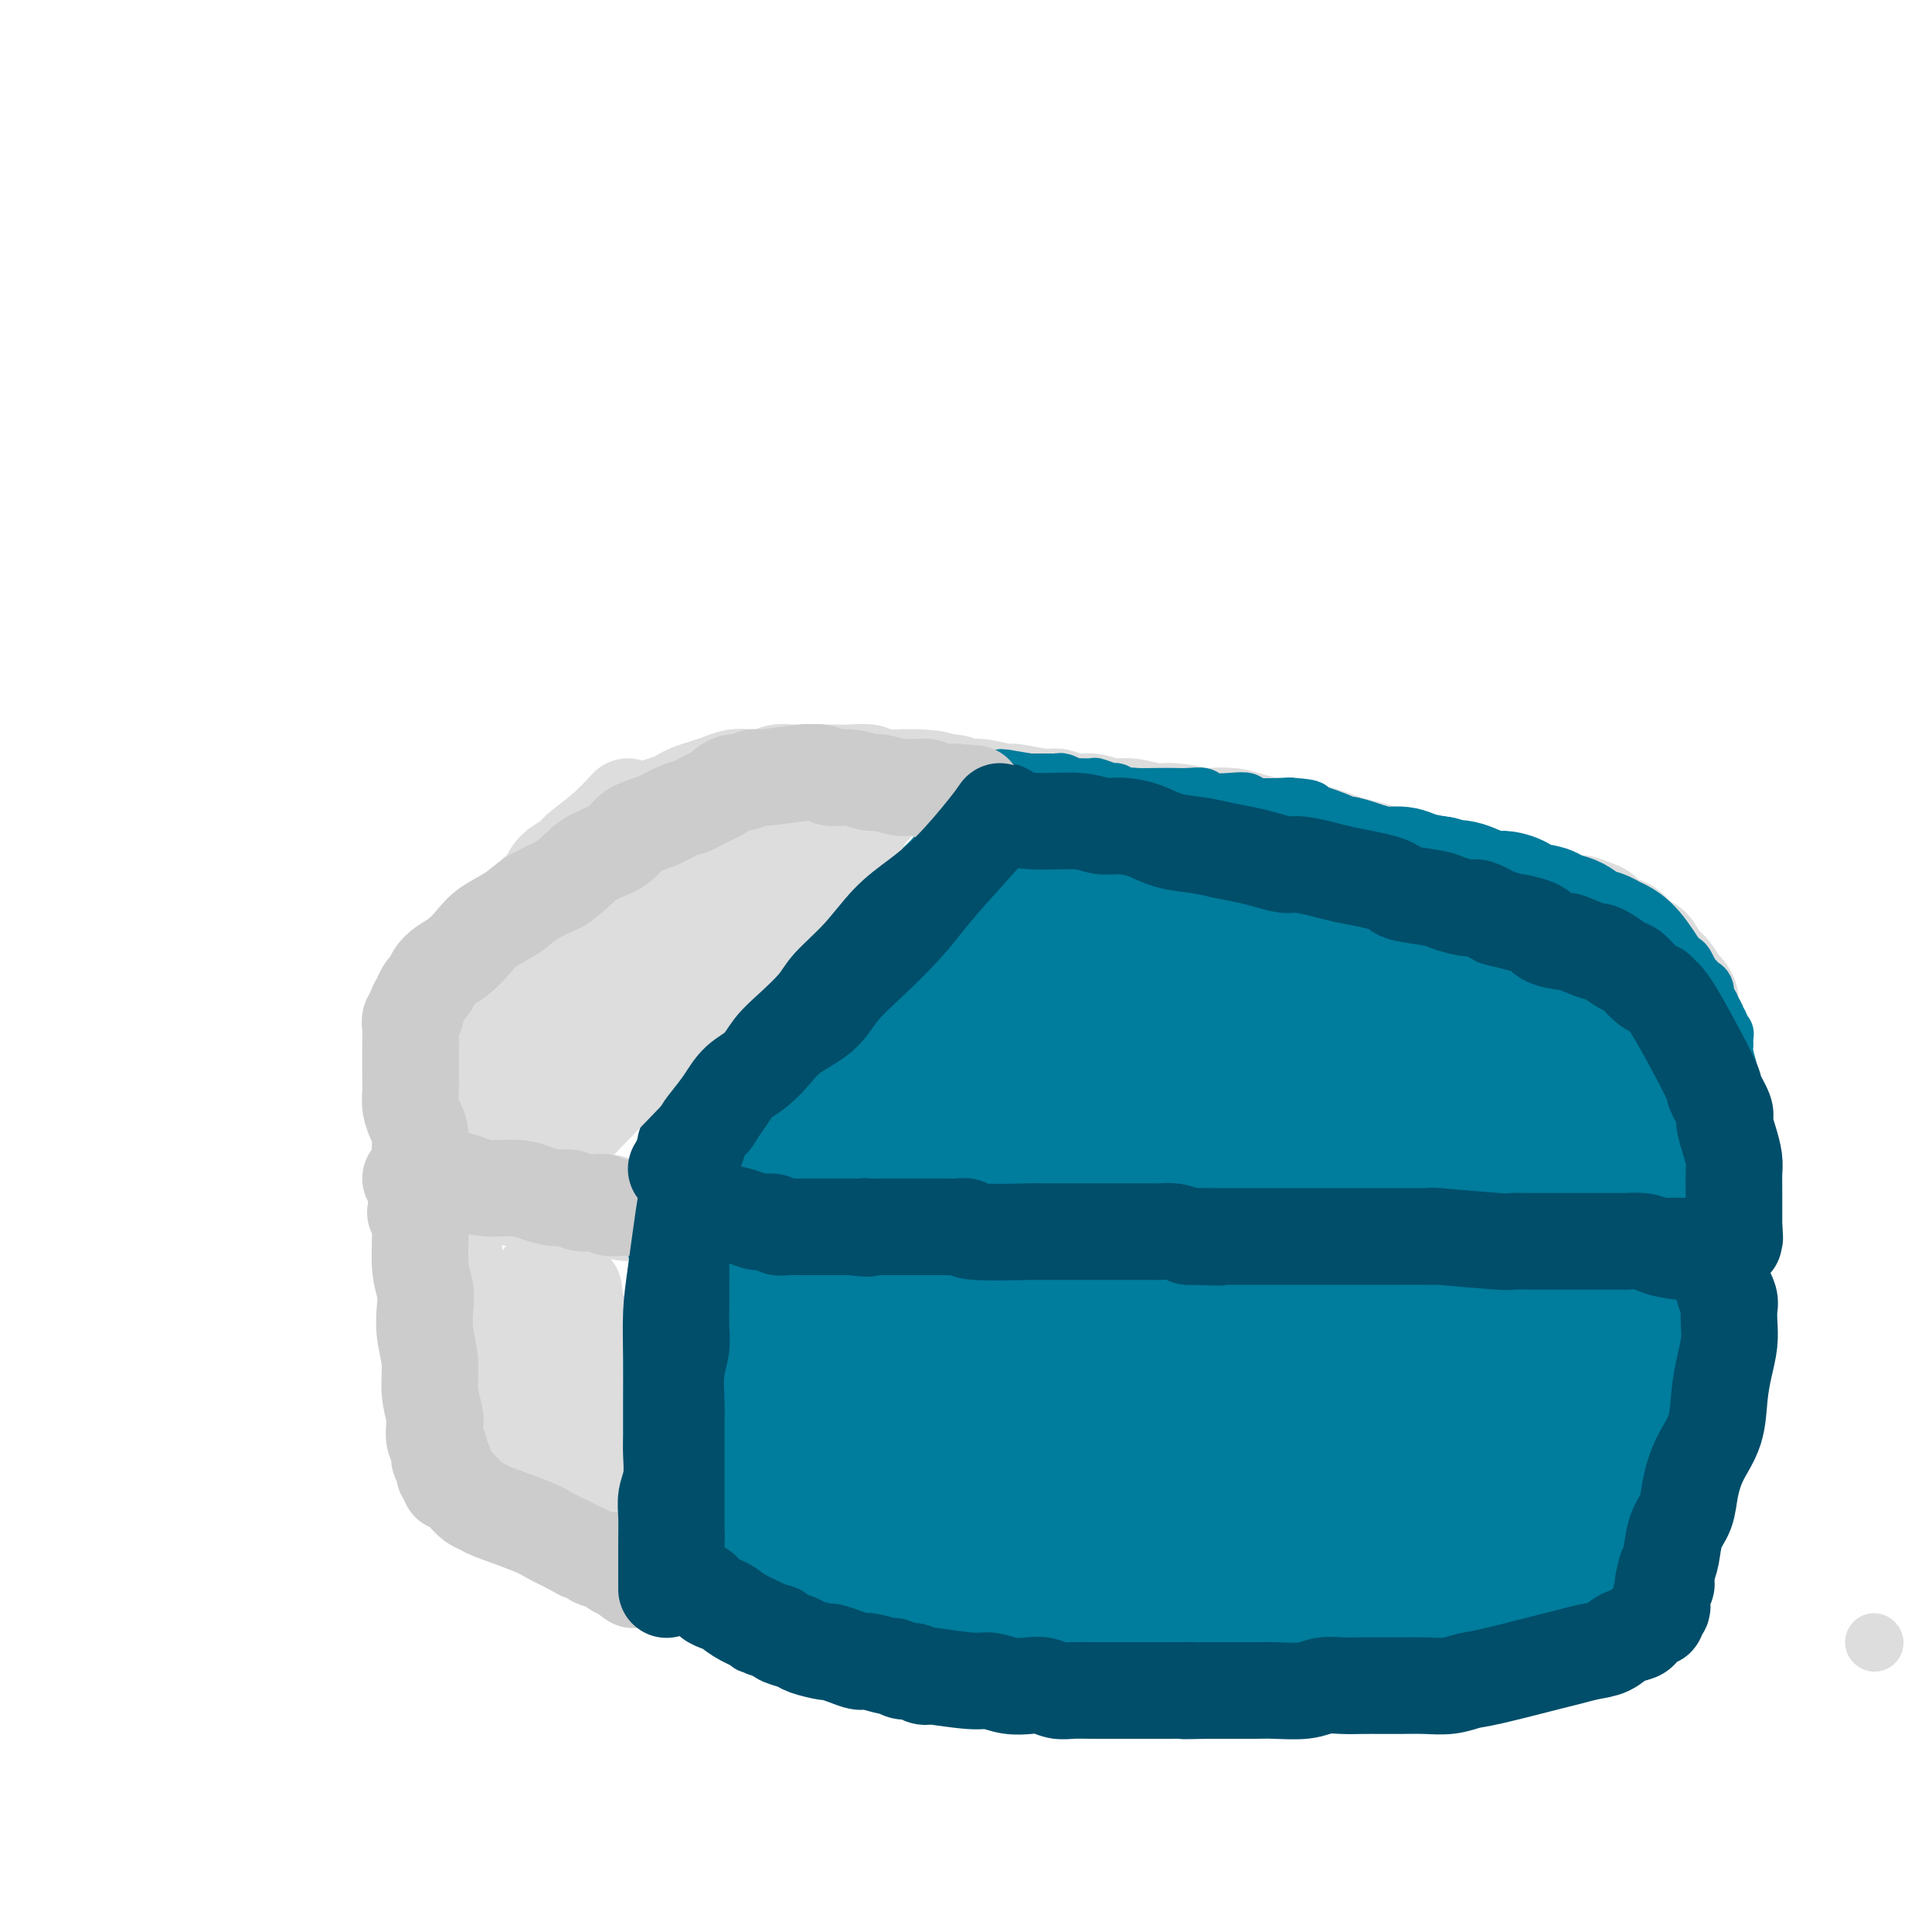 <svg viewBox='0 0 400 400' version='1.1' xmlns='http://www.w3.org/2000/svg' xmlns:xlink='http://www.w3.org/1999/xlink'><g fill='none' stroke='#DDDDDD' stroke-width='12' stroke-linecap='round' stroke-linejoin='round'><path d='M388,340c0.000,0.000 0.100,0.100 0.1,0.1'/></g>
<g fill='none' stroke='#DDDDDD' stroke-width='20' stroke-linecap='round' stroke-linejoin='round'><path d='M130,167c-1.587,1.710 -3.173,3.421 -5,5c-1.827,1.579 -3.893,3.028 -5,4c-1.107,0.972 -1.254,1.467 -2,2c-0.746,0.533 -2.091,1.104 -3,2c-0.909,0.896 -1.383,2.116 -2,3c-0.617,0.884 -1.376,1.433 -2,2c-0.624,0.567 -1.111,1.152 -2,2c-0.889,0.848 -2.179,1.960 -3,3c-0.821,1.040 -1.175,2.007 -2,3c-0.825,0.993 -2.123,2.013 -3,3c-0.877,0.987 -1.334,1.941 -2,3c-0.666,1.059 -1.540,2.223 -2,3c-0.460,0.777 -0.504,1.168 -1,2c-0.496,0.832 -1.443,2.106 -2,3c-0.557,0.894 -0.724,1.408 -1,2c-0.276,0.592 -0.661,1.262 -1,2c-0.339,0.738 -0.630,1.545 -1,2c-0.370,0.455 -0.817,0.559 -1,1c-0.183,0.441 -0.102,1.217 0,2c0.102,0.783 0.223,1.571 0,2c-0.223,0.429 -0.791,0.500 -1,1c-0.209,0.500 -0.060,1.429 0,2c0.060,0.571 0.030,0.786 0,1'/><path d='M89,222c-2.083,4.274 -1.290,1.957 -1,1c0.290,-0.957 0.077,-0.556 0,0c-0.077,0.556 -0.016,1.266 0,2c0.016,0.734 -0.011,1.492 0,2c0.011,0.508 0.059,0.766 0,1c-0.059,0.234 -0.226,0.444 0,1c0.226,0.556 0.844,1.458 1,2c0.156,0.542 -0.151,0.722 0,1c0.151,0.278 0.761,0.652 1,1c0.239,0.348 0.108,0.669 0,1c-0.108,0.331 -0.194,0.671 0,1c0.194,0.329 0.668,0.648 1,1c0.332,0.352 0.522,0.738 1,1c0.478,0.262 1.245,0.399 2,1c0.755,0.601 1.497,1.666 2,2c0.503,0.334 0.768,-0.064 1,0c0.232,0.064 0.433,0.591 1,1c0.567,0.409 1.502,0.701 2,1c0.498,0.299 0.560,0.606 1,1c0.440,0.394 1.257,0.875 2,1c0.743,0.125 1.410,-0.106 2,0c0.590,0.106 1.101,0.550 2,1c0.899,0.450 2.184,0.908 3,1c0.816,0.092 1.163,-0.182 2,0c0.837,0.182 2.164,0.819 3,1c0.836,0.181 1.182,-0.096 2,0c0.818,0.096 2.109,0.564 3,1c0.891,0.436 1.383,0.838 2,1c0.617,0.162 1.358,0.082 2,0c0.642,-0.082 1.183,-0.166 2,0c0.817,0.166 1.908,0.583 3,1'/><path d='M129,250c5.415,1.486 2.451,0.202 2,0c-0.451,-0.202 1.611,0.677 3,1c1.389,0.323 2.104,0.091 3,0c0.896,-0.091 1.972,-0.039 3,0c1.028,0.039 2.006,0.067 3,0c0.994,-0.067 2.003,-0.228 3,0c0.997,0.228 1.981,0.846 3,1c1.019,0.154 2.072,-0.156 3,0c0.928,0.156 1.732,0.778 3,1c1.268,0.222 2.999,0.044 4,0c1.001,-0.044 1.273,0.045 2,0c0.727,-0.045 1.908,-0.223 3,0c1.092,0.223 2.093,0.849 3,1c0.907,0.151 1.720,-0.171 3,0c1.280,0.171 3.028,0.834 5,1c1.972,0.166 4.168,-0.167 5,0c0.832,0.167 0.299,0.833 1,1c0.701,0.167 2.637,-0.167 4,0c1.363,0.167 2.154,0.833 3,1c0.846,0.167 1.746,-0.167 3,0c1.254,0.167 2.860,0.833 4,1c1.140,0.167 1.812,-0.165 3,0c1.188,0.165 2.890,0.828 4,1c1.110,0.172 1.627,-0.146 3,0c1.373,0.146 3.603,0.756 5,1c1.397,0.244 1.962,0.122 3,0c1.038,-0.122 2.549,-0.243 4,0c1.451,0.243 2.843,0.849 4,1c1.157,0.151 2.081,-0.152 3,0c0.919,0.152 1.834,0.758 3,1c1.166,0.242 2.583,0.121 4,0'/><path d='M231,262c16.964,2.083 8.375,1.290 6,1c-2.375,-0.290 1.464,-0.078 4,0c2.536,0.078 3.770,0.021 5,0c1.230,-0.021 2.458,-0.006 4,0c1.542,0.006 3.399,0.001 5,0c1.601,-0.001 2.946,-0.000 4,0c1.054,0.000 1.817,0.000 3,0c1.183,-0.000 2.786,-0.000 4,0c1.214,0.000 2.039,0.000 3,0c0.961,-0.000 2.058,-0.000 3,0c0.942,0.000 1.730,0.000 3,0c1.270,-0.000 3.022,-0.000 4,0c0.978,0.000 1.184,0.000 2,0c0.816,-0.000 2.244,-0.001 4,0c1.756,0.001 3.839,0.004 5,0c1.161,-0.004 1.399,-0.015 2,0c0.601,0.015 1.565,0.057 2,0c0.435,-0.057 0.340,-0.211 1,0c0.660,0.211 2.074,0.789 3,1c0.926,0.211 1.362,0.057 2,0c0.638,-0.057 1.478,-0.015 2,0c0.522,0.015 0.728,0.004 1,0c0.272,-0.004 0.612,-0.001 1,0c0.388,0.001 0.825,0.000 1,0c0.175,-0.000 0.087,-0.000 0,0'/><path d='M123,177c1.174,-0.869 2.349,-1.738 4,-3c1.651,-1.262 3.779,-2.915 5,-4c1.221,-1.085 1.534,-1.600 2,-2c0.466,-0.400 1.087,-0.685 2,-1c0.913,-0.315 2.120,-0.662 3,-1c0.880,-0.338 1.432,-0.669 2,-1c0.568,-0.331 1.152,-0.663 2,-1c0.848,-0.337 1.959,-0.678 3,-1c1.041,-0.322 2.011,-0.626 3,-1c0.989,-0.374 1.997,-0.818 3,-1c1.003,-0.182 2.001,-0.101 3,0c0.999,0.101 2.000,0.223 3,0c1.000,-0.223 2.000,-0.792 3,-1c1.000,-0.208 1.999,-0.055 3,0c1.001,0.055 2.005,0.014 3,0c0.995,-0.014 1.980,0.000 3,0c1.020,-0.000 2.075,-0.014 3,0c0.925,0.014 1.720,0.056 3,0c1.280,-0.056 3.044,-0.211 4,0c0.956,0.211 1.104,0.788 2,1c0.896,0.212 2.542,0.061 4,0c1.458,-0.061 2.729,-0.030 4,0'/><path d='M190,161c6.357,0.244 3.249,0.854 3,1c-0.249,0.146 2.363,-0.172 4,0c1.637,0.172 2.301,0.835 3,1c0.699,0.165 1.432,-0.167 3,0c1.568,0.167 3.969,0.833 5,1c1.031,0.167 0.691,-0.167 2,0c1.309,0.167 4.268,0.833 6,1c1.732,0.167 2.236,-0.167 3,0c0.764,0.167 1.786,0.833 3,1c1.214,0.167 2.618,-0.167 4,0c1.382,0.167 2.742,0.833 4,1c1.258,0.167 2.415,-0.165 4,0c1.585,0.165 3.600,0.828 5,1c1.400,0.172 2.186,-0.147 4,0c1.814,0.147 4.655,0.761 6,1c1.345,0.239 1.192,0.102 2,0c0.808,-0.102 2.575,-0.168 4,0c1.425,0.168 2.506,0.570 4,1c1.494,0.430 3.401,0.889 5,1c1.599,0.111 2.892,-0.125 4,0c1.108,0.125 2.033,0.611 3,1c0.967,0.389 1.977,0.682 3,1c1.023,0.318 2.059,0.663 3,1c0.941,0.337 1.788,0.668 3,1c1.212,0.332 2.788,0.666 4,1c1.212,0.334 2.061,0.667 3,1c0.939,0.333 1.967,0.667 3,1c1.033,0.333 2.071,0.667 3,1c0.929,0.333 1.750,0.667 3,1c1.250,0.333 2.929,0.667 4,1c1.071,0.333 1.536,0.667 2,1'/><path d='M302,182c5.779,1.653 3.227,0.284 3,0c-0.227,-0.284 1.869,0.516 3,1c1.131,0.484 1.295,0.652 2,1c0.705,0.348 1.950,0.877 3,1c1.050,0.123 1.906,-0.159 3,0c1.094,0.159 2.428,0.760 3,1c0.572,0.240 0.384,0.120 1,0c0.616,-0.120 2.038,-0.241 3,0c0.962,0.241 1.464,0.842 2,1c0.536,0.158 1.105,-0.129 2,0c0.895,0.129 2.116,0.672 3,1c0.884,0.328 1.430,0.439 2,1c0.570,0.561 1.164,1.572 2,2c0.836,0.428 1.914,0.273 3,1c1.086,0.727 2.179,2.335 3,3c0.821,0.665 1.372,0.387 2,1c0.628,0.613 1.335,2.118 2,3c0.665,0.882 1.287,1.143 2,2c0.713,0.857 1.515,2.312 2,3c0.485,0.688 0.651,0.610 1,1c0.349,0.390 0.879,1.249 1,2c0.121,0.751 -0.167,1.393 0,2c0.167,0.607 0.791,1.179 1,2c0.209,0.821 0.004,1.892 0,3c-0.004,1.108 0.192,2.253 0,3c-0.192,0.747 -0.772,1.095 -1,2c-0.228,0.905 -0.102,2.366 0,3c0.102,0.634 0.181,0.440 0,1c-0.181,0.560 -0.623,1.874 -1,3c-0.377,1.126 -0.688,2.063 -1,3'/><path d='M348,229c-0.865,3.367 -1.526,2.784 -2,3c-0.474,0.216 -0.759,1.231 -1,2c-0.241,0.769 -0.437,1.293 -1,2c-0.563,0.707 -1.493,1.598 -2,2c-0.507,0.402 -0.591,0.315 -1,1c-0.409,0.685 -1.141,2.142 -2,3c-0.859,0.858 -1.843,1.118 -3,2c-1.157,0.882 -2.488,2.387 -3,3c-0.512,0.613 -0.207,0.334 -1,1c-0.793,0.666 -2.685,2.275 -4,3c-1.315,0.725 -2.051,0.565 -3,1c-0.949,0.435 -2.109,1.465 -3,2c-0.891,0.535 -1.512,0.576 -2,1c-0.488,0.424 -0.844,1.230 -2,2c-1.156,0.770 -3.113,1.506 -4,2c-0.887,0.494 -0.703,0.748 -1,1c-0.297,0.252 -1.075,0.501 -2,1c-0.925,0.499 -1.999,1.248 -3,2c-1.001,0.752 -1.931,1.507 -3,2c-1.069,0.493 -2.278,0.724 -3,1c-0.722,0.276 -0.957,0.596 -2,1c-1.043,0.404 -2.895,0.892 -4,1c-1.105,0.108 -1.465,-0.163 -2,0c-0.535,0.163 -1.246,0.762 -2,1c-0.754,0.238 -1.553,0.116 -2,0c-0.447,-0.116 -0.543,-0.227 -1,0c-0.457,0.227 -1.274,0.793 -2,1c-0.726,0.207 -1.359,0.055 -2,0c-0.641,-0.055 -1.288,-0.015 -2,0c-0.712,0.015 -1.489,0.004 -2,0c-0.511,-0.004 -0.755,-0.002 -1,0'/><path d='M280,270c-4.139,0.774 -1.986,0.207 -2,0c-0.014,-0.207 -2.196,-0.056 -3,0c-0.804,0.056 -0.232,0.015 -1,0c-0.768,-0.015 -2.878,-0.004 -4,0c-1.122,0.004 -1.255,0.001 -2,0c-0.745,-0.001 -2.100,-0.000 -3,0c-0.900,0.000 -1.343,0.000 -2,0c-0.657,-0.000 -1.528,0.000 -2,0c-0.472,-0.000 -0.546,-0.000 -1,0c-0.454,0.000 -1.288,0.001 -2,0c-0.712,-0.001 -1.301,-0.003 -2,0c-0.699,0.003 -1.506,0.011 -2,0c-0.494,-0.011 -0.673,-0.040 -1,0c-0.327,0.040 -0.802,0.150 -2,0c-1.198,-0.150 -3.121,-0.561 -5,-1c-1.879,-0.439 -3.715,-0.906 -5,-1c-1.285,-0.094 -2.021,0.185 -3,0c-0.979,-0.185 -2.203,-0.834 -3,-1c-0.797,-0.166 -1.167,0.151 -2,0c-0.833,-0.151 -2.128,-0.772 -3,-1c-0.872,-0.228 -1.322,-0.065 -2,0c-0.678,0.065 -1.585,0.033 -3,0c-1.415,-0.033 -3.339,-0.065 -4,0c-0.661,0.065 -0.060,0.227 -1,0c-0.940,-0.227 -3.423,-0.845 -5,-1c-1.577,-0.155 -2.249,0.152 -3,0c-0.751,-0.152 -1.583,-0.762 -3,-1c-1.417,-0.238 -3.420,-0.102 -5,0c-1.580,0.102 -2.737,0.172 -4,0c-1.263,-0.172 -2.631,-0.586 -4,-1'/><path d='M196,263c-13.871,-1.096 -6.547,-0.336 -4,0c2.547,0.336 0.318,0.249 -2,0c-2.318,-0.249 -4.723,-0.658 -6,-1c-1.277,-0.342 -1.425,-0.616 -2,-1c-0.575,-0.384 -1.575,-0.876 -4,-1c-2.425,-0.124 -6.274,0.121 -8,0c-1.726,-0.121 -1.327,-0.609 -3,-1c-1.673,-0.391 -5.417,-0.686 -7,-1c-1.583,-0.314 -1.004,-0.649 -2,-1c-0.996,-0.351 -3.565,-0.720 -5,-1c-1.435,-0.280 -1.734,-0.471 -3,-1c-1.266,-0.529 -3.497,-1.396 -5,-2c-1.503,-0.604 -2.277,-0.946 -3,-1c-0.723,-0.054 -1.396,0.182 -2,0c-0.604,-0.182 -1.139,-0.780 -2,-1c-0.861,-0.220 -2.049,-0.063 -3,0c-0.951,0.063 -1.666,0.031 -2,0c-0.334,-0.031 -0.289,-0.060 -1,0c-0.711,0.060 -2.179,0.208 -3,0c-0.821,-0.208 -0.994,-0.774 -2,-1c-1.006,-0.226 -2.843,-0.112 -4,0c-1.157,0.112 -1.632,0.222 -2,0c-0.368,-0.222 -0.628,-0.777 -1,-1c-0.372,-0.223 -0.857,-0.112 -2,0c-1.143,0.112 -2.944,0.227 -4,0c-1.056,-0.227 -1.367,-0.797 -2,-1c-0.633,-0.203 -1.587,-0.041 -2,0c-0.413,0.041 -0.286,-0.041 -1,0c-0.714,0.041 -2.269,0.203 -3,0c-0.731,-0.203 -0.637,-0.772 -1,-1c-0.363,-0.228 -1.181,-0.114 -2,0'/><path d='M103,247c-14.570,-2.475 -4.494,-0.663 -1,0c3.494,0.663 0.407,0.178 -1,0c-1.407,-0.178 -1.132,-0.048 -1,0c0.132,0.048 0.122,0.013 0,0c-0.122,-0.013 -0.357,-0.004 -1,0c-0.643,0.004 -1.693,0.004 -2,0c-0.307,-0.004 0.129,-0.010 0,0c-0.129,0.010 -0.823,0.038 -1,0c-0.177,-0.038 0.163,-0.142 0,0c-0.163,0.142 -0.828,0.531 -1,1c-0.172,0.469 0.149,1.017 0,2c-0.149,0.983 -0.768,2.399 -1,4c-0.232,1.601 -0.077,3.387 0,5c0.077,1.613 0.077,3.052 0,4c-0.077,0.948 -0.231,1.405 0,2c0.231,0.595 0.845,1.327 1,2c0.155,0.673 -0.151,1.286 0,2c0.151,0.714 0.758,1.529 1,2c0.242,0.471 0.117,0.597 0,1c-0.117,0.403 -0.228,1.081 0,2c0.228,0.919 0.793,2.078 1,3c0.207,0.922 0.054,1.607 0,2c-0.054,0.393 -0.011,0.493 0,1c0.011,0.507 -0.011,1.420 0,2c0.011,0.580 0.054,0.825 0,1c-0.054,0.175 -0.207,0.278 0,1c0.207,0.722 0.773,2.063 1,3c0.227,0.937 0.113,1.468 0,2'/><path d='M98,289c0.618,6.040 0.165,3.641 0,3c-0.165,-0.641 -0.040,0.476 0,1c0.040,0.524 -0.004,0.455 0,1c0.004,0.545 0.058,1.704 0,2c-0.058,0.296 -0.226,-0.272 0,0c0.226,0.272 0.845,1.382 1,2c0.155,0.618 -0.156,0.743 0,1c0.156,0.257 0.778,0.646 1,1c0.222,0.354 0.044,0.672 0,1c-0.044,0.328 0.045,0.665 0,1c-0.045,0.335 -0.223,0.667 0,1c0.223,0.333 0.848,0.667 1,1c0.152,0.333 -0.170,0.666 0,1c0.170,0.334 0.833,0.668 1,1c0.167,0.332 -0.163,0.663 0,1c0.163,0.337 0.817,0.681 1,1c0.183,0.319 -0.105,0.611 0,1c0.105,0.389 0.604,0.873 1,1c0.396,0.127 0.690,-0.103 1,0c0.310,0.103 0.635,0.539 1,1c0.365,0.461 0.771,0.946 1,1c0.229,0.054 0.283,-0.321 1,0c0.717,0.321 2.098,1.340 3,2c0.902,0.660 1.324,0.960 2,1c0.676,0.040 1.607,-0.182 2,0c0.393,0.182 0.248,0.766 1,1c0.752,0.234 2.400,0.118 3,0c0.600,-0.118 0.150,-0.238 1,0c0.850,0.238 2.998,0.833 4,1c1.002,0.167 0.858,-0.095 2,0c1.142,0.095 3.571,0.548 6,1'/><path d='M132,318c4.097,0.881 1.840,0.082 2,0c0.160,-0.082 2.736,0.551 4,1c1.264,0.449 1.215,0.712 2,1c0.785,0.288 2.403,0.599 4,1c1.597,0.401 3.174,0.891 4,1c0.826,0.109 0.901,-0.165 2,0c1.099,0.165 3.222,0.767 4,1c0.778,0.233 0.211,0.097 1,0c0.789,-0.097 2.932,-0.156 4,0c1.068,0.156 1.060,0.527 2,1c0.940,0.473 2.829,1.048 5,2c2.171,0.952 4.623,2.282 6,3c1.377,0.718 1.679,0.823 2,1c0.321,0.177 0.661,0.424 2,1c1.339,0.576 3.675,1.479 5,2c1.325,0.521 1.637,0.660 3,1c1.363,0.340 3.775,0.882 5,1c1.225,0.118 1.262,-0.189 2,0c0.738,0.189 2.178,0.873 3,1c0.822,0.127 1.025,-0.302 2,0c0.975,0.302 2.723,1.335 4,2c1.277,0.665 2.084,0.962 3,1c0.916,0.038 1.943,-0.182 3,0c1.057,0.182 2.145,0.766 3,1c0.855,0.234 1.475,0.119 2,0c0.525,-0.119 0.953,-0.242 2,0c1.047,0.242 2.714,0.848 4,1c1.286,0.152 2.192,-0.151 3,0c0.808,0.151 1.516,0.758 2,1c0.484,0.242 0.742,0.121 1,0'/><path d='M223,342c14.992,3.935 6.971,1.772 4,1c-2.971,-0.772 -0.891,-0.154 1,0c1.891,0.154 3.594,-0.155 5,0c1.406,0.155 2.515,0.774 3,1c0.485,0.226 0.346,0.061 1,0c0.654,-0.061 2.099,-0.016 3,0c0.901,0.016 1.256,0.004 2,0c0.744,-0.004 1.876,-0.001 3,0c1.124,0.001 2.238,0.000 3,0c0.762,-0.000 1.171,-0.000 2,0c0.829,0.000 2.078,0.000 3,0c0.922,-0.000 1.517,-0.000 2,0c0.483,0.000 0.852,0.000 2,0c1.148,-0.000 3.073,-0.000 4,0c0.927,0.000 0.854,0.001 1,0c0.146,-0.001 0.510,-0.004 1,0c0.490,0.004 1.107,0.015 2,0c0.893,-0.015 2.063,-0.056 3,0c0.937,0.056 1.642,0.207 2,0c0.358,-0.207 0.371,-0.774 1,-1c0.629,-0.226 1.874,-0.112 3,0c1.126,0.112 2.132,0.222 3,0c0.868,-0.222 1.599,-0.778 2,-1c0.401,-0.222 0.474,-0.111 1,0c0.526,0.111 1.507,0.223 2,0c0.493,-0.223 0.499,-0.781 1,-1c0.501,-0.219 1.496,-0.097 2,0c0.504,0.097 0.517,0.170 1,0c0.483,-0.170 1.438,-0.584 2,-1c0.562,-0.416 0.732,-0.833 1,-1c0.268,-0.167 0.634,-0.083 1,0'/><path d='M290,339c3.521,-1.418 1.323,-2.463 1,-3c-0.323,-0.537 1.228,-0.567 2,-1c0.772,-0.433 0.767,-1.268 1,-2c0.233,-0.732 0.706,-1.362 1,-2c0.294,-0.638 0.408,-1.284 1,-2c0.592,-0.716 1.661,-1.501 2,-2c0.339,-0.499 -0.054,-0.711 0,-1c0.054,-0.289 0.554,-0.654 1,-1c0.446,-0.346 0.837,-0.675 1,-1c0.163,-0.325 0.098,-0.648 0,-1c-0.098,-0.352 -0.230,-0.733 0,-1c0.230,-0.267 0.822,-0.421 1,-1c0.178,-0.579 -0.057,-1.583 0,-2c0.057,-0.417 0.408,-0.246 1,-1c0.592,-0.754 1.427,-2.433 2,-4c0.573,-1.567 0.886,-3.021 1,-4c0.114,-0.979 0.031,-1.483 0,-3c-0.031,-1.517 -0.008,-4.047 0,-5c0.008,-0.953 0.002,-0.328 0,-1c-0.002,-0.672 0.001,-2.641 0,-4c-0.001,-1.359 -0.004,-2.107 0,-3c0.004,-0.893 0.015,-1.931 0,-3c-0.015,-1.069 -0.057,-2.170 0,-3c0.057,-0.830 0.211,-1.388 0,-2c-0.211,-0.612 -0.789,-1.277 -1,-2c-0.211,-0.723 -0.057,-1.503 0,-2c0.057,-0.497 0.015,-0.711 0,-1c-0.015,-0.289 -0.004,-0.654 0,-1c0.004,-0.346 0.002,-0.673 0,-1'/><path d='M304,279c-0.167,-5.167 -0.083,-2.583 0,0'/></g>
<g fill='none' stroke='#007C9C' stroke-width='12' stroke-linecap='round' stroke-linejoin='round'><path d='M207,164c-0.939,1.312 -1.879,2.623 -3,4c-1.121,1.377 -2.425,2.819 -3,4c-0.575,1.181 -0.423,2.101 -1,3c-0.577,0.899 -1.883,1.778 -3,3c-1.117,1.222 -2.045,2.788 -3,4c-0.955,1.212 -1.935,2.070 -3,3c-1.065,0.930 -2.213,1.932 -3,3c-0.787,1.068 -1.212,2.201 -2,3c-0.788,0.799 -1.940,1.263 -3,2c-1.060,0.737 -2.027,1.749 -3,3c-0.973,1.251 -1.950,2.743 -3,4c-1.050,1.257 -2.171,2.279 -3,3c-0.829,0.721 -1.367,1.141 -2,2c-0.633,0.859 -1.363,2.155 -2,3c-0.637,0.845 -1.182,1.237 -2,2c-0.818,0.763 -1.910,1.895 -3,3c-1.090,1.105 -2.178,2.182 -3,3c-0.822,0.818 -1.378,1.377 -2,2c-0.622,0.623 -1.311,1.312 -2,2'/><path d='M158,220c-7.938,9.012 -3.281,3.541 -2,2c1.281,-1.541 -0.812,0.847 -2,2c-1.188,1.153 -1.470,1.072 -2,2c-0.530,0.928 -1.308,2.864 -2,4c-0.692,1.136 -1.299,1.473 -2,2c-0.701,0.527 -1.497,1.244 -2,2c-0.503,0.756 -0.712,1.551 -1,2c-0.288,0.449 -0.656,0.550 -1,1c-0.344,0.450 -0.666,1.248 -1,2c-0.334,0.752 -0.681,1.458 -1,2c-0.319,0.542 -0.611,0.918 -1,1c-0.389,0.082 -0.875,-0.132 -1,0c-0.125,0.132 0.111,0.609 0,1c-0.111,0.391 -0.570,0.695 -1,1c-0.430,0.305 -0.832,0.610 -1,1c-0.168,0.390 -0.101,0.864 0,1c0.101,0.136 0.237,-0.066 0,0c-0.237,0.066 -0.848,0.399 -1,1c-0.152,0.601 0.155,1.469 0,2c-0.155,0.531 -0.773,0.726 -1,1c-0.227,0.274 -0.062,0.629 0,1c0.062,0.371 0.021,0.760 0,1c-0.021,0.240 -0.021,0.332 0,1c0.021,0.668 0.062,1.912 0,3c-0.062,1.088 -0.228,2.020 0,3c0.228,0.980 0.848,2.008 1,3c0.152,0.992 -0.166,1.946 0,3c0.166,1.054 0.814,2.207 1,3c0.186,0.793 -0.090,1.227 0,2c0.090,0.773 0.545,1.887 1,3'/><path d='M139,273c0.155,5.142 0.041,3.996 0,4c-0.041,0.004 -0.011,1.157 0,2c0.011,0.843 0.003,1.376 0,2c-0.003,0.624 -0.002,1.340 0,2c0.002,0.660 0.004,1.265 0,3c-0.004,1.735 -0.015,4.601 0,6c0.015,1.399 0.057,1.330 0,2c-0.057,0.670 -0.211,2.080 0,3c0.211,0.920 0.789,1.350 1,2c0.211,0.650 0.057,1.518 0,2c-0.057,0.482 -0.015,0.577 0,1c0.015,0.423 0.004,1.174 0,2c-0.004,0.826 -0.001,1.727 0,2c0.001,0.273 0.000,-0.081 0,1c-0.000,1.081 -0.000,3.599 0,5c0.000,1.401 0.000,1.686 0,2c-0.000,0.314 -0.000,0.657 0,1c0.000,0.343 0.000,0.687 0,1c-0.000,0.313 -0.001,0.593 0,1c0.001,0.407 0.004,0.939 0,1c-0.004,0.061 -0.016,-0.349 0,0c0.016,0.349 0.060,1.455 0,2c-0.060,0.545 -0.223,0.527 0,1c0.223,0.473 0.834,1.436 1,2c0.166,0.564 -0.111,0.728 0,1c0.111,0.272 0.610,0.650 1,1c0.390,0.350 0.672,0.671 1,1c0.328,0.329 0.704,0.665 1,1c0.296,0.335 0.513,0.667 1,1c0.487,0.333 1.243,0.666 2,1'/><path d='M147,329c1.209,1.416 0.732,0.957 1,1c0.268,0.043 1.283,0.589 2,1c0.717,0.411 1.138,0.689 2,1c0.862,0.311 2.166,0.657 3,1c0.834,0.343 1.199,0.683 2,1c0.801,0.317 2.037,0.610 3,1c0.963,0.390 1.654,0.878 2,1c0.346,0.122 0.348,-0.121 1,0c0.652,0.121 1.952,0.606 3,1c1.048,0.394 1.842,0.696 3,1c1.158,0.304 2.680,0.611 4,1c1.320,0.389 2.438,0.861 3,1c0.562,0.139 0.568,-0.055 1,0c0.432,0.055 1.290,0.358 3,1c1.710,0.642 4.272,1.621 6,2c1.728,0.379 2.621,0.157 3,0c0.379,-0.157 0.244,-0.248 1,0c0.756,0.248 2.404,0.836 4,1c1.596,0.164 3.140,-0.096 4,0c0.860,0.096 1.036,0.548 2,1c0.964,0.452 2.718,0.905 4,1c1.282,0.095 2.093,-0.167 3,0c0.907,0.167 1.908,0.763 3,1c1.092,0.237 2.273,0.116 3,0c0.727,-0.116 0.999,-0.227 2,0c1.001,0.227 2.729,0.793 4,1c1.271,0.207 2.083,0.055 3,0c0.917,-0.055 1.939,-0.015 3,0c1.061,0.015 2.160,0.004 3,0c0.840,-0.004 1.420,-0.002 2,0'/><path d='M230,348c7.486,1.016 4.201,1.057 4,1c-0.201,-0.057 2.683,-0.211 4,0c1.317,0.211 1.066,0.789 2,1c0.934,0.211 3.054,0.057 5,0c1.946,-0.057 3.718,-0.015 5,0c1.282,0.015 2.074,0.004 3,0c0.926,-0.004 1.985,-0.001 3,0c1.015,0.001 1.985,0.000 3,0c1.015,-0.000 2.074,-0.000 3,0c0.926,0.000 1.719,-0.000 3,0c1.281,0.000 3.049,0.001 4,0c0.951,-0.001 1.086,-0.004 2,0c0.914,0.004 2.609,0.015 4,0c1.391,-0.015 2.479,-0.057 3,0c0.521,0.057 0.477,0.211 2,0c1.523,-0.211 4.615,-0.788 6,-1c1.385,-0.212 1.063,-0.061 1,0c-0.063,0.061 0.134,0.030 1,0c0.866,-0.030 2.400,-0.061 3,0c0.600,0.061 0.264,0.212 1,0c0.736,-0.212 2.543,-0.788 4,-1c1.457,-0.212 2.564,-0.061 3,0c0.436,0.061 0.201,0.030 1,0c0.799,-0.030 2.632,-0.061 4,0c1.368,0.061 2.270,0.213 3,0c0.730,-0.213 1.287,-0.793 2,-1c0.713,-0.207 1.580,-0.042 2,0c0.420,0.042 0.391,-0.040 1,0c0.609,0.040 1.856,0.203 3,0c1.144,-0.203 2.184,-0.772 3,-1c0.816,-0.228 1.408,-0.114 2,0'/><path d='M320,346c6.649,-0.554 2.272,0.062 1,0c-1.272,-0.062 0.560,-0.800 2,-1c1.440,-0.200 2.488,0.139 3,0c0.512,-0.139 0.489,-0.754 1,-1c0.511,-0.246 1.555,-0.122 2,0c0.445,0.122 0.289,0.244 1,0c0.711,-0.244 2.288,-0.853 3,-1c0.712,-0.147 0.559,0.167 1,0c0.441,-0.167 1.476,-0.815 2,-1c0.524,-0.185 0.537,0.091 1,0c0.463,-0.091 1.374,-0.550 2,-1c0.626,-0.450 0.966,-0.889 1,-1c0.034,-0.111 -0.237,0.108 0,0c0.237,-0.108 0.982,-0.542 2,-2c1.018,-1.458 2.310,-3.938 3,-5c0.690,-1.062 0.777,-0.704 1,-1c0.223,-0.296 0.580,-1.247 1,-2c0.420,-0.753 0.901,-1.310 1,-2c0.099,-0.690 -0.183,-1.513 0,-2c0.183,-0.487 0.833,-0.639 1,-1c0.167,-0.361 -0.147,-0.931 0,-2c0.147,-1.069 0.756,-2.637 1,-4c0.244,-1.363 0.122,-2.521 0,-3c-0.122,-0.479 -0.244,-0.280 0,-2c0.244,-1.720 0.854,-5.360 1,-7c0.146,-1.640 -0.171,-1.279 0,-2c0.171,-0.721 0.829,-2.523 1,-4c0.171,-1.477 -0.146,-2.628 0,-4c0.146,-1.372 0.756,-2.963 1,-4c0.244,-1.037 0.122,-1.518 0,-2'/><path d='M353,291c0.863,-6.924 0.020,-4.735 0,-5c-0.020,-0.265 0.783,-2.983 1,-5c0.217,-2.017 -0.153,-3.334 0,-5c0.153,-1.666 0.830,-3.681 1,-5c0.170,-1.319 -0.166,-1.943 0,-3c0.166,-1.057 0.833,-2.548 1,-4c0.167,-1.452 -0.167,-2.863 0,-4c0.167,-1.137 0.833,-1.998 1,-3c0.167,-1.002 -0.165,-2.146 0,-3c0.165,-0.854 0.829,-1.418 1,-2c0.171,-0.582 -0.150,-1.184 0,-3c0.150,-1.816 0.772,-4.848 1,-6c0.228,-1.152 0.062,-0.423 0,-1c-0.062,-0.577 -0.020,-2.459 0,-5c0.020,-2.541 0.019,-5.742 0,-7c-0.019,-1.258 -0.057,-0.572 0,-1c0.057,-0.428 0.207,-1.971 0,-3c-0.207,-1.029 -0.773,-1.546 -1,-2c-0.227,-0.454 -0.116,-0.845 0,-1c0.116,-0.155 0.238,-0.074 0,-1c-0.238,-0.926 -0.837,-2.858 -1,-4c-0.163,-1.142 0.110,-1.495 0,-2c-0.110,-0.505 -0.603,-1.161 -1,-2c-0.397,-0.839 -0.698,-1.860 -1,-3c-0.302,-1.140 -0.606,-2.400 -1,-3c-0.394,-0.600 -0.879,-0.542 -1,-1c-0.121,-0.458 0.122,-1.432 0,-2c-0.122,-0.568 -0.610,-0.730 -1,-1c-0.390,-0.270 -0.683,-0.649 -1,-1c-0.317,-0.351 -0.659,-0.676 -1,-1'/><path d='M350,202c-1.754,-4.118 -1.640,-2.413 -2,-2c-0.360,0.413 -1.196,-0.468 -2,-1c-0.804,-0.532 -1.577,-0.716 -2,-1c-0.423,-0.284 -0.498,-0.667 -1,-1c-0.502,-0.333 -1.433,-0.614 -2,-1c-0.567,-0.386 -0.772,-0.877 -1,-1c-0.228,-0.123 -0.480,0.122 -1,0c-0.520,-0.122 -1.309,-0.610 -2,-1c-0.691,-0.390 -1.285,-0.682 -2,-1c-0.715,-0.318 -1.552,-0.661 -2,-1c-0.448,-0.339 -0.506,-0.673 -1,-1c-0.494,-0.327 -1.423,-0.648 -2,-1c-0.577,-0.352 -0.802,-0.736 -1,-1c-0.198,-0.264 -0.369,-0.410 -2,-1c-1.631,-0.590 -4.720,-1.625 -6,-2c-1.280,-0.375 -0.750,-0.090 -1,0c-0.250,0.090 -1.280,-0.013 -2,0c-0.720,0.013 -1.130,0.144 -2,0c-0.870,-0.144 -2.200,-0.563 -3,-1c-0.800,-0.437 -1.070,-0.893 -2,-1c-0.930,-0.107 -2.521,0.136 -3,0c-0.479,-0.136 0.155,-0.652 -1,-1c-1.155,-0.348 -4.099,-0.527 -6,-1c-1.901,-0.473 -2.759,-1.240 -4,-2c-1.241,-0.760 -2.866,-1.513 -4,-2c-1.134,-0.487 -1.778,-0.708 -3,-1c-1.222,-0.292 -3.021,-0.656 -4,-1c-0.979,-0.344 -1.137,-0.670 -2,-1c-0.863,-0.330 -2.432,-0.665 -4,-1'/><path d='M280,174c-7.973,-2.576 -4.404,-2.015 -4,-2c0.404,0.015 -2.357,-0.517 -4,-1c-1.643,-0.483 -2.166,-0.918 -3,-1c-0.834,-0.082 -1.977,0.189 -3,0c-1.023,-0.189 -1.927,-0.839 -3,-1c-1.073,-0.161 -2.317,0.167 -3,0c-0.683,-0.167 -0.806,-0.828 -2,-1c-1.194,-0.172 -3.460,0.146 -5,0c-1.540,-0.146 -2.352,-0.758 -3,-1c-0.648,-0.242 -1.130,-0.116 -2,0c-0.870,0.116 -2.128,0.223 -3,0c-0.872,-0.223 -1.360,-0.777 -2,-1c-0.640,-0.223 -1.433,-0.116 -2,0c-0.567,0.116 -0.909,0.242 -2,0c-1.091,-0.242 -2.930,-0.853 -4,-1c-1.070,-0.147 -1.370,0.171 -2,0c-0.630,-0.171 -1.591,-0.831 -2,-1c-0.409,-0.169 -0.265,0.152 -1,0c-0.735,-0.152 -2.347,-0.776 -3,-1c-0.653,-0.224 -0.346,-0.046 -1,0c-0.654,0.046 -2.269,-0.040 -3,0c-0.731,0.040 -0.577,0.207 -1,0c-0.423,-0.207 -1.423,-0.788 -2,-1c-0.577,-0.212 -0.732,-0.057 -1,0c-0.268,0.057 -0.649,0.015 -1,0c-0.351,-0.015 -0.671,-0.004 -1,0c-0.329,0.004 -0.665,0.001 -1,0c-0.335,-0.001 -0.667,-0.000 -1,0c-0.333,0.000 -0.667,0.000 -1,0c-0.333,-0.000 -0.667,-0.000 -1,0'/><path d='M213,162c-10.543,-1.839 -3.402,-0.437 -1,0c2.402,0.437 0.063,-0.089 -1,0c-1.063,0.089 -0.851,0.795 -1,1c-0.149,0.205 -0.660,-0.092 -1,0c-0.340,0.092 -0.511,0.572 -1,1c-0.489,0.428 -1.298,0.803 -2,1c-0.702,0.197 -1.298,0.217 -2,1c-0.702,0.783 -1.510,2.331 -2,3c-0.490,0.669 -0.661,0.461 -1,1c-0.339,0.539 -0.844,1.827 -2,3c-1.156,1.173 -2.962,2.232 -4,3c-1.038,0.768 -1.308,1.247 -2,2c-0.692,0.753 -1.807,1.781 -3,3c-1.193,1.219 -2.465,2.630 -3,3c-0.535,0.370 -0.332,-0.299 -2,1c-1.668,1.299 -5.206,4.567 -7,6c-1.794,1.433 -1.844,1.029 -2,1c-0.156,-0.029 -0.417,0.315 -1,1c-0.583,0.685 -1.486,1.709 -2,2c-0.514,0.291 -0.638,-0.153 -1,0c-0.362,0.153 -0.960,0.901 -1,1c-0.040,0.099 0.480,-0.450 1,-1'/><path d='M172,195c-6.159,5.145 -1.058,1.506 1,0c2.058,-1.506 1.071,-0.881 1,-1c-0.071,-0.119 0.774,-0.983 2,-2c1.226,-1.017 2.834,-2.187 4,-3c1.166,-0.813 1.891,-1.268 3,-2c1.109,-0.732 2.604,-1.739 4,-3c1.396,-1.261 2.694,-2.775 4,-4c1.306,-1.225 2.618,-2.159 4,-3c1.382,-0.841 2.832,-1.588 4,-2c1.168,-0.412 2.053,-0.490 3,-1c0.947,-0.510 1.957,-1.451 3,-2c1.043,-0.549 2.120,-0.706 3,-1c0.880,-0.294 1.562,-0.723 2,-1c0.438,-0.277 0.631,-0.400 3,-1c2.369,-0.600 6.915,-1.676 9,-2c2.085,-0.324 1.708,0.106 2,0c0.292,-0.106 1.252,-0.746 2,-1c0.748,-0.254 1.285,-0.121 2,0c0.715,0.121 1.608,0.228 2,0c0.392,-0.228 0.281,-0.793 1,-1c0.719,-0.207 2.267,-0.056 4,0c1.733,0.056 3.651,0.019 5,0c1.349,-0.019 2.129,-0.019 3,0c0.871,0.019 1.834,0.057 3,0c1.166,-0.057 2.535,-0.208 3,0c0.465,0.208 0.025,0.774 1,1c0.975,0.226 3.364,0.112 5,0c1.636,-0.112 2.517,-0.223 3,0c0.483,0.223 0.566,0.778 2,1c1.434,0.222 4.217,0.111 7,0'/><path d='M267,167c5.660,0.433 3.809,0.514 4,1c0.191,0.486 2.425,1.377 4,2c1.575,0.623 2.493,0.978 3,1c0.507,0.022 0.604,-0.288 2,0c1.396,0.288 4.091,1.176 6,2c1.909,0.824 3.031,1.584 4,2c0.969,0.416 1.785,0.488 3,1c1.215,0.512 2.828,1.465 4,2c1.172,0.535 1.903,0.653 3,1c1.097,0.347 2.559,0.923 3,1c0.441,0.077 -0.141,-0.346 1,0c1.141,0.346 4.005,1.459 5,2c0.995,0.541 0.123,0.508 1,1c0.877,0.492 3.504,1.508 5,2c1.496,0.492 1.860,0.461 3,1c1.140,0.539 3.057,1.649 4,2c0.943,0.351 0.913,-0.057 1,0c0.087,0.057 0.292,0.578 1,1c0.708,0.422 1.920,0.744 3,1c1.080,0.256 2.027,0.444 3,1c0.973,0.556 1.972,1.479 3,2c1.028,0.521 2.085,0.639 3,1c0.915,0.361 1.688,0.964 2,1c0.312,0.036 0.163,-0.494 1,0c0.837,0.494 2.659,2.012 4,3c1.341,0.988 2.201,1.444 3,2c0.799,0.556 1.537,1.210 2,2c0.463,0.790 0.650,1.717 1,2c0.350,0.283 0.864,-0.078 1,0c0.136,0.078 -0.104,0.594 0,1c0.104,0.406 0.552,0.703 1,1'/><path d='M351,206c2.100,1.879 1.351,1.077 1,1c-0.351,-0.077 -0.306,0.572 0,1c0.306,0.428 0.871,0.637 1,1c0.129,0.363 -0.177,0.881 0,1c0.177,0.119 0.836,-0.161 1,0c0.164,0.161 -0.167,0.764 0,1c0.167,0.236 0.833,0.105 1,0c0.167,-0.105 -0.165,-0.186 0,0c0.165,0.186 0.829,0.638 1,1c0.171,0.362 -0.149,0.633 0,1c0.149,0.367 0.769,0.829 1,1c0.231,0.171 0.075,0.052 0,0c-0.075,-0.052 -0.069,-0.038 0,0c0.069,0.038 0.202,0.099 0,0c-0.202,-0.099 -0.740,-0.358 -1,-1c-0.260,-0.642 -0.243,-1.666 -1,-3c-0.757,-1.334 -2.289,-2.976 -3,-4c-0.711,-1.024 -0.602,-1.429 -1,-2c-0.398,-0.571 -1.303,-1.308 -2,-2c-0.697,-0.692 -1.188,-1.340 -2,-2c-0.812,-0.660 -1.946,-1.331 -3,-2c-1.054,-0.669 -2.027,-1.334 -3,-2'/><path d='M341,196c-2.797,-3.203 -1.790,-2.210 -2,-2c-0.210,0.210 -1.636,-0.363 -3,-1c-1.364,-0.637 -2.665,-1.337 -4,-2c-1.335,-0.663 -2.705,-1.290 -4,-2c-1.295,-0.710 -2.514,-1.503 -4,-2c-1.486,-0.497 -3.239,-0.697 -5,-1c-1.761,-0.303 -3.530,-0.708 -5,-1c-1.470,-0.292 -2.642,-0.469 -4,-1c-1.358,-0.531 -2.901,-1.414 -5,-2c-2.099,-0.586 -4.754,-0.875 -6,-1c-1.246,-0.125 -1.084,-0.086 -3,0c-1.916,0.086 -5.911,0.219 -11,0c-5.089,-0.219 -11.272,-0.790 -15,-1c-3.728,-0.210 -5.002,-0.060 -8,0c-2.998,0.060 -7.719,0.031 -10,0c-2.281,-0.031 -2.120,-0.065 -3,0c-0.880,0.065 -2.799,0.228 -4,0c-1.201,-0.228 -1.685,-0.846 -2,-1c-0.315,-0.154 -0.463,0.155 -1,0c-0.537,-0.155 -1.464,-0.773 -2,-1c-0.536,-0.227 -0.683,-0.061 -1,0c-0.317,0.061 -0.805,0.017 -1,0c-0.195,-0.017 -0.098,-0.009 0,0'/><path d='M251,231c-0.430,0.101 -0.859,0.202 -4,6c-3.141,5.798 -8.993,17.292 -12,25c-3.007,7.708 -3.169,11.630 -3,15c0.169,3.370 0.670,6.189 1,9c0.330,2.811 0.491,5.615 1,7c0.509,1.385 1.366,1.351 2,2c0.634,0.649 1.045,1.981 2,2c0.955,0.019 2.454,-1.277 5,-3c2.546,-1.723 6.138,-3.875 10,-8c3.862,-4.125 7.992,-10.223 11,-15c3.008,-4.777 4.893,-8.233 6,-12c1.107,-3.767 1.436,-7.844 2,-12c0.564,-4.156 1.362,-8.390 1,-11c-0.362,-2.610 -1.886,-3.594 -3,-5c-1.114,-1.406 -1.818,-3.232 -4,-5c-2.182,-1.768 -5.841,-3.479 -11,-3c-5.159,0.479 -11.817,3.146 -19,7c-7.183,3.854 -14.892,8.894 -20,14c-5.108,5.106 -7.615,10.278 -10,15c-2.385,4.722 -4.649,8.995 -6,13c-1.351,4.005 -1.787,7.742 -2,11c-0.213,3.258 -0.201,6.036 0,8c0.201,1.964 0.590,3.115 1,4c0.410,0.885 0.842,1.505 1,2c0.158,0.495 0.043,0.864 1,1c0.957,0.136 2.988,0.039 7,-3c4.012,-3.039 10.006,-9.019 16,-15'/><path d='M224,280c6.806,-6.691 12.321,-14.419 16,-19c3.679,-4.581 5.524,-6.017 7,-8c1.476,-1.983 2.585,-4.514 4,-7c1.415,-2.486 3.136,-4.925 4,-6c0.864,-1.075 0.871,-0.784 1,-1c0.129,-0.216 0.381,-0.939 0,-1c-0.381,-0.061 -1.393,0.540 -4,3c-2.607,2.460 -6.807,6.779 -11,12c-4.193,5.221 -8.378,11.344 -11,16c-2.622,4.656 -3.682,7.845 -5,11c-1.318,3.155 -2.893,6.275 -4,9c-1.107,2.725 -1.746,5.053 -2,7c-0.254,1.947 -0.124,3.513 0,4c0.124,0.487 0.244,-0.104 0,0c-0.244,0.104 -0.850,0.905 1,-1c1.850,-1.905 6.156,-6.516 12,-14c5.844,-7.484 13.228,-17.842 18,-25c4.772,-7.158 6.934,-11.115 8,-14c1.066,-2.885 1.035,-4.698 1,-6c-0.035,-1.302 -0.076,-2.095 0,-3c0.076,-0.905 0.269,-1.923 -2,-2c-2.269,-0.077 -6.999,0.786 -14,4c-7.001,3.214 -16.272,8.779 -24,15c-7.728,6.221 -13.913,13.098 -18,19c-4.087,5.902 -6.075,10.829 -8,15c-1.925,4.171 -3.788,7.584 -5,10c-1.212,2.416 -1.775,3.833 -2,5c-0.225,1.167 -0.113,2.083 0,3'/><path d='M186,306c-2.373,5.328 -0.807,2.149 0,1c0.807,-1.149 0.854,-0.268 1,0c0.146,0.268 0.390,-0.076 4,-4c3.610,-3.924 10.585,-11.429 18,-20c7.415,-8.571 15.269,-18.209 21,-26c5.731,-7.791 9.340,-13.737 12,-18c2.660,-4.263 4.370,-6.843 5,-8c0.630,-1.157 0.179,-0.890 0,-1c-0.179,-0.110 -0.085,-0.599 0,-1c0.085,-0.401 0.160,-0.716 0,-1c-0.160,-0.284 -0.556,-0.537 -4,2c-3.444,2.537 -9.934,7.865 -18,16c-8.066,8.135 -17.706,19.077 -22,24c-4.294,4.923 -3.241,3.826 -5,8c-1.759,4.174 -6.329,13.618 -8,17c-1.671,3.382 -0.441,0.700 0,0c0.441,-0.700 0.094,0.581 0,1c-0.094,0.419 0.064,-0.025 0,0c-0.064,0.025 -0.351,0.517 2,-2c2.351,-2.517 7.341,-8.045 14,-15c6.659,-6.955 14.986,-15.338 19,-20c4.014,-4.662 3.715,-5.602 5,-7c1.285,-1.398 4.154,-3.255 6,-5c1.846,-1.745 2.669,-3.378 3,-4c0.331,-0.622 0.169,-0.233 0,0c-0.169,0.233 -0.346,0.311 0,0c0.346,-0.311 1.217,-1.011 -1,2c-2.217,3.011 -7.520,9.734 -10,13c-2.480,3.266 -2.137,3.076 -2,3c0.137,-0.076 0.069,-0.038 0,0'/></g>
<g fill='none' stroke='#007C9C' stroke-width='28' stroke-linecap='round' stroke-linejoin='round'><path d='M234,245c-1.043,0.216 -2.085,0.431 -3,1c-0.915,0.569 -1.702,1.491 -3,3c-1.298,1.509 -3.109,3.605 -5,7c-1.891,3.395 -3.864,8.088 -5,12c-1.136,3.912 -1.436,7.041 -1,10c0.436,2.959 1.608,5.748 2,8c0.392,2.252 0.002,3.967 1,5c0.998,1.033 3.382,1.384 4,2c0.618,0.616 -0.531,1.498 5,-2c5.531,-3.498 17.740,-11.374 24,-17c6.260,-5.626 6.570,-9.001 7,-12c0.430,-2.999 0.980,-5.623 1,-9c0.020,-3.377 -0.490,-7.507 -1,-11c-0.510,-3.493 -1.019,-6.350 -2,-8c-0.981,-1.650 -2.432,-2.091 -4,-3c-1.568,-0.909 -3.252,-2.284 -6,-3c-2.748,-0.716 -6.560,-0.774 -12,1c-5.440,1.774 -12.508,5.379 -20,11c-7.492,5.621 -15.409,13.256 -20,19c-4.591,5.744 -5.857,9.596 -7,12c-1.143,2.404 -2.163,3.361 -3,5c-0.837,1.639 -1.490,3.959 -2,6c-0.510,2.041 -0.876,3.804 -1,5c-0.124,1.196 -0.006,1.826 0,2c0.006,0.174 -0.102,-0.108 0,0c0.102,0.108 0.412,0.606 1,0c0.588,-0.606 1.454,-2.316 4,-7c2.546,-4.684 6.773,-12.342 11,-20'/><path d='M199,262c4.718,-7.827 8.515,-14.896 11,-20c2.485,-5.104 3.660,-8.245 4,-10c0.340,-1.755 -0.155,-2.124 0,-3c0.155,-0.876 0.961,-2.259 1,-3c0.039,-0.741 -0.688,-0.842 -1,-1c-0.312,-0.158 -0.209,-0.375 0,-1c0.209,-0.625 0.522,-1.658 -2,0c-2.522,1.658 -7.880,6.005 -15,13c-7.120,6.995 -16.002,16.636 -21,23c-4.998,6.364 -6.110,9.450 -7,12c-0.890,2.550 -1.556,4.562 -2,6c-0.444,1.438 -0.664,2.300 -1,3c-0.336,0.700 -0.787,1.238 -1,2c-0.213,0.762 -0.188,1.747 0,1c0.188,-0.747 0.540,-3.226 1,-5c0.460,-1.774 1.029,-2.843 3,-8c1.971,-5.157 5.345,-14.403 8,-21c2.655,-6.597 4.591,-10.545 6,-13c1.409,-2.455 2.290,-3.418 3,-5c0.710,-1.582 1.249,-3.783 2,-5c0.751,-1.217 1.714,-1.450 2,-2c0.286,-0.550 -0.105,-1.416 0,-2c0.105,-0.584 0.706,-0.885 1,-1c0.294,-0.115 0.282,-0.044 0,0c-0.282,0.044 -0.832,0.062 -1,0c-0.168,-0.062 0.048,-0.202 -1,1c-1.048,1.202 -3.359,3.747 -7,8c-3.641,4.253 -8.612,10.215 -12,15c-3.388,4.785 -5.194,8.392 -7,12'/><path d='M163,258c-4.907,6.941 -3.174,6.293 -3,7c0.174,0.707 -1.210,2.769 -2,4c-0.790,1.231 -0.985,1.632 -1,2c-0.015,0.368 0.152,0.701 0,1c-0.152,0.299 -0.622,0.562 -1,1c-0.378,0.438 -0.666,1.052 0,-1c0.666,-2.052 2.284,-6.770 4,-11c1.716,-4.230 3.530,-7.971 6,-12c2.470,-4.029 5.598,-8.345 8,-12c2.402,-3.655 4.080,-6.650 6,-9c1.920,-2.350 4.084,-4.055 6,-6c1.916,-1.945 3.584,-4.131 6,-7c2.416,-2.869 5.581,-6.423 7,-8c1.419,-1.577 1.091,-1.178 1,-1c-0.091,0.178 0.056,0.134 0,0c-0.056,-0.134 -0.313,-0.357 -1,0c-0.687,0.357 -1.803,1.295 -3,2c-1.197,0.705 -2.475,1.177 -4,2c-1.525,0.823 -3.298,1.995 -5,3c-1.702,1.005 -3.332,1.841 -5,3c-1.668,1.159 -3.375,2.641 -5,4c-1.625,1.359 -3.168,2.597 -4,3c-0.832,0.403 -0.952,-0.028 -2,1c-1.048,1.028 -3.024,3.514 -5,6'/><path d='M166,230c-5.688,3.851 -3.407,1.979 -3,2c0.407,0.021 -1.061,1.934 -2,3c-0.939,1.066 -1.351,1.285 -2,2c-0.649,0.715 -1.537,1.925 -2,3c-0.463,1.075 -0.502,2.013 -1,3c-0.498,0.987 -1.454,2.021 -2,3c-0.546,0.979 -0.682,1.901 -1,3c-0.318,1.099 -0.817,2.373 -1,4c-0.183,1.627 -0.049,3.607 0,5c0.049,1.393 0.013,2.200 0,3c-0.013,0.800 -0.002,1.593 0,2c0.002,0.407 -0.003,0.429 0,1c0.003,0.571 0.015,1.690 0,2c-0.015,0.310 -0.056,-0.188 0,0c0.056,0.188 0.210,1.062 0,1c-0.210,-0.062 -0.785,-1.062 -1,-2c-0.215,-0.938 -0.070,-1.815 0,-2c0.070,-0.185 0.066,0.323 0,-2c-0.066,-2.323 -0.194,-7.477 0,-10c0.194,-2.523 0.712,-2.414 1,-3c0.288,-0.586 0.348,-1.868 1,-4c0.652,-2.132 1.896,-5.113 3,-7c1.104,-1.887 2.068,-2.680 3,-4c0.932,-1.320 1.832,-3.166 3,-5c1.168,-1.834 2.603,-3.657 4,-5c1.397,-1.343 2.756,-2.205 5,-4c2.244,-1.795 5.373,-4.522 8,-7c2.627,-2.478 4.750,-4.708 6,-6c1.250,-1.292 1.625,-1.646 2,-2'/><path d='M187,204c5.784,-5.975 4.743,-4.413 5,-4c0.257,0.413 1.813,-0.323 3,-1c1.187,-0.677 2.005,-1.294 3,-2c0.995,-0.706 2.165,-1.499 3,-2c0.835,-0.501 1.334,-0.709 2,-1c0.666,-0.291 1.498,-0.665 2,-1c0.502,-0.335 0.673,-0.630 1,-1c0.327,-0.370 0.809,-0.816 1,-1c0.191,-0.184 0.092,-0.105 0,0c-0.092,0.105 -0.179,0.238 0,0c0.179,-0.238 0.622,-0.846 -2,0c-2.622,0.846 -8.308,3.148 -11,4c-2.692,0.852 -2.390,0.255 -4,1c-1.610,0.745 -5.131,2.831 -8,5c-2.869,2.169 -5.087,4.420 -7,6c-1.913,1.580 -3.520,2.489 -5,4c-1.480,1.511 -2.831,3.624 -4,5c-1.169,1.376 -2.155,2.014 -3,3c-0.845,0.986 -1.550,2.320 -2,3c-0.450,0.680 -0.645,0.706 -1,1c-0.355,0.294 -0.870,0.855 -1,1c-0.130,0.145 0.124,-0.126 0,0c-0.124,0.126 -0.625,0.650 -1,1c-0.375,0.350 -0.622,0.525 -1,1c-0.378,0.475 -0.885,1.251 -1,2c-0.115,0.749 0.161,1.471 0,2c-0.161,0.529 -0.760,0.865 -1,1c-0.240,0.135 -0.120,0.067 0,0'/><path d='M155,231c-3.911,4.584 -0.188,1.046 2,-1c2.188,-2.046 2.842,-2.598 3,-3c0.158,-0.402 -0.181,-0.655 2,-3c2.181,-2.345 6.882,-6.783 9,-9c2.118,-2.217 1.654,-2.212 2,-3c0.346,-0.788 1.503,-2.367 3,-4c1.497,-1.633 3.335,-3.319 4,-4c0.665,-0.681 0.157,-0.358 1,-1c0.843,-0.642 3.038,-2.248 4,-3c0.962,-0.752 0.691,-0.650 1,-1c0.309,-0.350 1.196,-1.151 2,-2c0.804,-0.849 1.524,-1.746 2,-2c0.476,-0.254 0.708,0.136 1,0c0.292,-0.136 0.646,-0.800 -1,0c-1.646,0.800 -5.291,3.062 -7,4c-1.709,0.938 -1.482,0.553 -4,3c-2.518,2.447 -7.783,7.725 -10,10c-2.217,2.275 -1.387,1.546 -2,2c-0.613,0.454 -2.669,2.091 -5,5c-2.331,2.909 -4.935,7.091 -6,9c-1.065,1.909 -0.590,1.545 -1,2c-0.410,0.455 -1.705,1.727 -3,3'/><path d='M152,233c-4.582,5.217 -2.538,2.761 -2,2c0.538,-0.761 -0.431,0.173 -1,1c-0.569,0.827 -0.740,1.546 -1,2c-0.260,0.454 -0.610,0.644 -1,1c-0.390,0.356 -0.821,0.878 -1,1c-0.179,0.122 -0.108,-0.155 0,0c0.108,0.155 0.251,0.743 0,1c-0.251,0.257 -0.897,0.182 -1,0c-0.103,-0.182 0.336,-0.470 1,-1c0.664,-0.530 1.552,-1.302 2,-2c0.448,-0.698 0.456,-1.323 1,-2c0.544,-0.677 1.624,-1.406 4,-4c2.376,-2.594 6.047,-7.054 7,-8c0.953,-0.946 -0.811,1.621 2,-1c2.811,-2.621 10.198,-10.429 14,-14c3.802,-3.571 4.021,-2.904 4,-3c-0.021,-0.096 -0.280,-0.955 1,-2c1.280,-1.045 4.101,-2.275 6,-3c1.899,-0.725 2.878,-0.943 5,-2c2.122,-1.057 5.388,-2.952 8,-4c2.612,-1.048 4.569,-1.247 7,-2c2.431,-0.753 5.337,-2.058 8,-3c2.663,-0.942 5.085,-1.521 8,-2c2.915,-0.479 6.323,-0.860 10,-1c3.677,-0.140 7.622,-0.040 10,0c2.378,0.040 3.189,0.020 4,0'/><path d='M247,187c4.676,0.008 4.366,0.528 6,1c1.634,0.472 5.211,0.896 7,1c1.789,0.104 1.789,-0.112 3,0c1.211,0.112 3.633,0.552 5,1c1.367,0.448 1.679,0.903 2,1c0.321,0.097 0.650,-0.163 1,0c0.350,0.163 0.722,0.748 1,1c0.278,0.252 0.462,0.170 0,0c-0.462,-0.170 -1.570,-0.429 -5,-1c-3.430,-0.571 -9.181,-1.455 -12,-2c-2.819,-0.545 -2.708,-0.753 -6,-1c-3.292,-0.247 -9.989,-0.535 -13,-1c-3.011,-0.465 -2.335,-1.107 -6,0c-3.665,1.107 -11.671,3.964 -15,5c-3.329,1.036 -1.982,0.253 -3,1c-1.018,0.747 -4.403,3.024 -6,4c-1.597,0.976 -1.407,0.650 -2,1c-0.593,0.350 -1.971,1.376 -3,2c-1.029,0.624 -1.711,0.846 -1,1c0.711,0.154 2.815,0.241 7,0c4.185,-0.241 10.451,-0.810 18,-1c7.549,-0.190 16.383,-0.003 23,0c6.617,0.003 11.019,-0.179 16,0c4.981,0.179 10.541,0.718 13,1c2.459,0.282 1.816,0.307 5,1c3.184,0.693 10.195,2.055 14,3c3.805,0.945 4.402,1.472 5,2'/><path d='M301,207c6.522,1.470 4.326,1.647 4,2c-0.326,0.353 1.219,0.884 2,1c0.781,0.116 0.798,-0.181 1,0c0.202,0.181 0.590,0.840 1,1c0.410,0.160 0.844,-0.178 1,0c0.156,0.178 0.035,0.874 0,1c-0.035,0.126 0.016,-0.317 -3,0c-3.016,0.317 -9.099,1.396 -18,3c-8.901,1.604 -20.619,3.735 -29,5c-8.381,1.265 -13.425,1.664 -17,2c-3.575,0.336 -5.679,0.608 -9,1c-3.321,0.392 -7.857,0.904 -10,1c-2.143,0.096 -1.892,-0.225 -3,0c-1.108,0.225 -3.575,0.995 -5,1c-1.425,0.005 -1.809,-0.754 -2,-1c-0.191,-0.246 -0.190,0.022 0,0c0.190,-0.022 0.568,-0.335 2,-1c1.432,-0.665 3.919,-1.682 8,-3c4.081,-1.318 9.757,-2.938 15,-4c5.243,-1.062 10.053,-1.567 15,-2c4.947,-0.433 10.032,-0.793 15,-1c4.968,-0.207 9.820,-0.262 14,0c4.180,0.262 7.687,0.841 11,1c3.313,0.159 6.432,-0.101 9,0c2.568,0.101 4.586,0.563 6,1c1.414,0.437 2.224,0.849 3,1c0.776,0.151 1.517,0.041 2,0c0.483,-0.041 0.710,-0.012 1,0c0.290,0.012 0.645,0.006 1,0'/><path d='M316,216c9.425,0.214 1.986,-0.252 -1,-1c-2.986,-0.748 -1.521,-1.780 -2,-3c-0.479,-1.220 -2.903,-2.630 -5,-4c-2.097,-1.370 -3.868,-2.699 -6,-4c-2.132,-1.301 -4.626,-2.572 -7,-4c-2.374,-1.428 -4.629,-3.012 -7,-4c-2.371,-0.988 -4.859,-1.379 -7,-2c-2.141,-0.621 -3.936,-1.473 -6,-2c-2.064,-0.527 -4.398,-0.730 -7,-1c-2.602,-0.270 -5.472,-0.608 -8,-1c-2.528,-0.392 -4.714,-0.838 -7,-1c-2.286,-0.162 -4.673,-0.040 -7,0c-2.327,0.040 -4.593,-0.004 -7,0c-2.407,0.004 -4.955,0.055 -7,0c-2.045,-0.055 -3.588,-0.214 -5,0c-1.412,0.214 -2.694,0.803 -5,1c-2.306,0.197 -5.637,0.001 -7,0c-1.363,-0.001 -0.759,0.193 -1,0c-0.241,-0.193 -1.325,-0.773 -2,-1c-0.675,-0.227 -0.939,-0.099 -1,0c-0.061,0.099 0.080,0.170 1,0c0.920,-0.170 2.618,-0.582 4,-1c1.382,-0.418 2.449,-0.843 4,-1c1.551,-0.157 3.586,-0.045 6,0c2.414,0.045 5.207,0.022 8,0'/><path d='M234,187c4.824,-0.147 5.886,0.485 8,1c2.114,0.515 5.282,0.912 8,1c2.718,0.088 4.988,-0.135 7,0c2.012,0.135 3.766,0.628 6,1c2.234,0.372 4.948,0.625 7,1c2.052,0.375 3.441,0.874 5,1c1.559,0.126 3.286,-0.121 5,0c1.714,0.121 3.414,0.609 5,1c1.586,0.391 3.059,0.684 5,1c1.941,0.316 4.349,0.656 6,1c1.651,0.344 2.546,0.692 4,1c1.454,0.308 3.468,0.576 5,1c1.532,0.424 2.584,1.004 3,1c0.416,-0.004 0.198,-0.594 3,1c2.802,1.594 8.624,5.371 11,7c2.376,1.629 1.307,1.111 1,1c-0.307,-0.111 0.147,0.184 1,1c0.853,0.816 2.106,2.152 3,3c0.894,0.848 1.429,1.206 2,2c0.571,0.794 1.178,2.023 2,3c0.822,0.977 1.859,1.702 3,3c1.141,1.298 2.386,3.169 3,4c0.614,0.831 0.595,0.623 1,1c0.405,0.377 1.232,1.340 2,3c0.768,1.660 1.477,4.017 2,5c0.523,0.983 0.861,0.592 1,1c0.139,0.408 0.078,1.614 0,2c-0.078,0.386 -0.175,-0.050 0,0c0.175,0.050 0.621,0.586 1,1c0.379,0.414 0.689,0.707 1,1'/><path d='M345,237c2.460,3.625 0.608,0.688 0,0c-0.608,-0.688 0.026,0.874 0,1c-0.026,0.126 -0.714,-1.184 -1,-2c-0.286,-0.816 -0.170,-1.139 -1,-2c-0.830,-0.861 -2.605,-2.259 -3,-3c-0.395,-0.741 0.589,-0.825 0,-2c-0.589,-1.175 -2.750,-3.442 -4,-5c-1.250,-1.558 -1.588,-2.407 -3,-4c-1.412,-1.593 -3.897,-3.929 -6,-6c-2.103,-2.071 -3.822,-3.878 -5,-5c-1.178,-1.122 -1.815,-1.560 -5,-3c-3.185,-1.440 -8.919,-3.881 -12,-5c-3.081,-1.119 -3.508,-0.915 -4,-1c-0.492,-0.085 -1.049,-0.460 -3,-1c-1.951,-0.540 -5.298,-1.244 -8,-2c-2.702,-0.756 -4.761,-1.565 -7,-2c-2.239,-0.435 -4.659,-0.498 -7,-1c-2.341,-0.502 -4.602,-1.444 -7,-2c-2.398,-0.556 -4.931,-0.726 -6,-1c-1.069,-0.274 -0.672,-0.651 -3,-1c-2.328,-0.349 -7.379,-0.671 -9,-1c-1.621,-0.329 0.188,-0.666 -1,-1c-1.188,-0.334 -5.372,-0.664 -7,-1c-1.628,-0.336 -0.699,-0.678 -2,-1c-1.301,-0.322 -4.833,-0.622 -7,-1c-2.167,-0.378 -2.968,-0.832 -4,-1c-1.032,-0.168 -2.295,-0.048 -3,0c-0.705,0.048 -0.853,0.024 -1,0'/><path d='M226,184c-9.389,-1.941 -4.361,-1.294 -3,-1c1.361,0.294 -0.946,0.233 -2,0c-1.054,-0.233 -0.857,-0.640 -1,-1c-0.143,-0.360 -0.626,-0.675 -1,-1c-0.374,-0.325 -0.637,-0.660 -1,-1c-0.363,-0.340 -0.825,-0.683 -1,-1c-0.175,-0.317 -0.063,-0.607 0,-1c0.063,-0.393 0.076,-0.889 0,-1c-0.076,-0.111 -0.240,0.162 0,0c0.240,-0.162 0.885,-0.758 1,-1c0.115,-0.242 -0.301,-0.131 0,0c0.301,0.131 1.318,0.283 2,0c0.682,-0.283 1.028,-1.002 3,-1c1.972,0.002 5.568,0.723 9,1c3.432,0.277 6.698,0.108 8,0c1.302,-0.108 0.639,-0.157 2,0c1.361,0.157 4.745,0.520 7,1c2.255,0.480 3.383,1.078 5,1c1.617,-0.078 3.725,-0.831 6,-1c2.275,-0.169 4.716,0.244 6,0c1.284,-0.244 1.409,-1.147 3,-1c1.591,0.147 4.646,1.345 6,2c1.354,0.655 1.008,0.767 2,1c0.992,0.233 3.324,0.587 5,1c1.676,0.413 2.697,0.884 4,1c1.303,0.116 2.889,-0.123 4,0c1.111,0.123 1.746,0.606 3,1c1.254,0.394 3.127,0.697 5,1'/><path d='M298,183c5.116,1.343 3.407,1.200 3,1c-0.407,-0.200 0.488,-0.457 2,0c1.512,0.457 3.639,1.628 5,2c1.361,0.372 1.955,-0.055 3,0c1.045,0.055 2.542,0.591 3,1c0.458,0.409 -0.121,0.691 1,1c1.121,0.309 3.942,0.646 5,1c1.058,0.354 0.352,0.725 1,1c0.648,0.275 2.648,0.454 4,1c1.352,0.546 2.054,1.458 3,2c0.946,0.542 2.134,0.713 3,1c0.866,0.287 1.409,0.689 2,1c0.591,0.311 1.229,0.530 2,1c0.771,0.470 1.673,1.191 3,3c1.327,1.809 3.077,4.706 4,6c0.923,1.294 1.017,0.984 1,1c-0.017,0.016 -0.147,0.356 0,1c0.147,0.644 0.569,1.590 1,3c0.431,1.410 0.870,3.283 1,5c0.130,1.717 -0.050,3.277 0,4c0.050,0.723 0.331,0.608 0,3c-0.331,2.392 -1.274,7.291 -2,11c-0.726,3.709 -1.233,6.230 -2,9c-0.767,2.770 -1.792,5.790 -3,10c-1.208,4.210 -2.600,9.609 -4,14c-1.400,4.391 -2.809,7.773 -4,11c-1.191,3.227 -2.165,6.298 -3,9c-0.835,2.702 -1.533,5.035 -2,6c-0.467,0.965 -0.705,0.561 -1,1c-0.295,0.439 -0.648,1.719 -1,3'/><path d='M323,296c-2.946,8.822 -1.310,3.877 -1,2c0.310,-1.877 -0.704,-0.688 -1,0c-0.296,0.688 0.128,0.873 0,1c-0.128,0.127 -0.808,0.197 -1,0c-0.192,-0.197 0.103,-0.661 0,-1c-0.103,-0.339 -0.605,-0.554 -1,-3c-0.395,-2.446 -0.684,-7.124 -1,-11c-0.316,-3.876 -0.660,-6.951 0,-13c0.660,-6.049 2.323,-15.072 3,-19c0.677,-3.928 0.369,-2.761 1,-5c0.631,-2.239 2.201,-7.884 3,-11c0.799,-3.116 0.828,-3.702 1,-4c0.172,-0.298 0.489,-0.307 1,-1c0.511,-0.693 1.218,-2.069 2,-1c0.782,1.069 1.640,4.582 1,10c-0.640,5.418 -2.776,12.740 -6,21c-3.224,8.260 -7.535,17.458 -12,24c-4.465,6.542 -9.084,10.429 -12,13c-2.916,2.571 -4.128,3.828 -6,5c-1.872,1.172 -4.403,2.260 -8,4c-3.597,1.740 -8.260,4.134 -11,5c-2.740,0.866 -3.557,0.206 -4,0c-0.443,-0.206 -0.510,0.042 -1,0c-0.490,-0.042 -1.402,-0.373 -2,-1c-0.598,-0.627 -0.882,-1.549 0,-5c0.882,-3.451 2.930,-9.429 8,-18c5.070,-8.571 13.163,-19.735 19,-27c5.837,-7.265 9.419,-10.633 13,-14'/><path d='M308,247c5.341,-6.736 2.693,-3.076 2,-2c-0.693,1.076 0.570,-0.433 1,-1c0.430,-0.567 0.029,-0.192 0,0c-0.029,0.192 0.315,0.199 0,1c-0.315,0.801 -1.288,2.395 -5,8c-3.712,5.605 -10.163,15.222 -14,21c-3.837,5.778 -5.059,7.717 -8,11c-2.941,3.283 -7.600,7.911 -10,10c-2.400,2.089 -2.541,1.638 -3,2c-0.459,0.362 -1.235,1.537 -2,2c-0.765,0.463 -1.519,0.213 -2,0c-0.481,-0.213 -0.688,-0.388 -1,0c-0.312,0.388 -0.728,1.341 -1,-1c-0.272,-2.341 -0.400,-7.974 1,-15c1.400,-7.026 4.329,-15.443 7,-21c2.671,-5.557 5.085,-8.253 7,-11c1.915,-2.747 3.330,-5.545 5,-8c1.670,-2.455 3.596,-4.567 5,-6c1.404,-1.433 2.288,-2.188 3,-3c0.712,-0.812 1.252,-1.681 2,-2c0.748,-0.319 1.705,-0.086 2,0c0.295,0.086 -0.071,0.027 0,0c0.071,-0.027 0.580,-0.020 1,0c0.420,0.020 0.751,0.055 0,2c-0.751,1.945 -2.583,5.800 -3,7c-0.417,1.200 0.580,-0.254 -3,5c-3.580,5.254 -11.737,17.215 -18,24c-6.263,6.785 -10.631,8.392 -15,10'/><path d='M259,280c-2.665,1.731 -1.827,1.057 -2,0c-0.173,-1.057 -1.358,-2.499 -2,-3c-0.642,-0.501 -0.742,-0.061 0,-3c0.742,-2.939 2.324,-9.258 5,-15c2.676,-5.742 6.445,-10.908 10,-15c3.555,-4.092 6.895,-7.110 8,-8c1.105,-0.890 -0.025,0.348 0,0c0.025,-0.348 1.205,-2.282 2,-3c0.795,-0.718 1.207,-0.221 1,0c-0.207,0.221 -1.032,0.164 -1,0c0.032,-0.164 0.920,-0.435 0,0c-0.920,0.435 -3.648,1.578 -5,2c-1.352,0.422 -1.329,0.124 -7,2c-5.671,1.876 -17.036,5.925 -28,10c-10.964,4.075 -21.526,8.176 -26,10c-4.474,1.824 -2.859,1.371 -4,2c-1.141,0.629 -5.040,2.340 -8,4c-2.960,1.660 -4.983,3.268 -6,4c-1.017,0.732 -1.028,0.587 -3,1c-1.972,0.413 -5.906,1.385 -8,2c-2.094,0.615 -2.347,0.873 -3,1c-0.653,0.127 -1.707,0.121 -4,1c-2.293,0.879 -5.824,2.642 -7,3c-1.176,0.358 0.004,-0.690 -1,0c-1.004,0.690 -4.191,3.118 -6,4c-1.809,0.882 -2.239,0.220 -3,1c-0.761,0.780 -1.854,3.003 -3,5c-1.146,1.997 -2.347,3.768 -3,5c-0.653,1.232 -0.758,1.923 -1,3c-0.242,1.077 -0.621,2.538 -1,4'/><path d='M153,297c-1.402,3.174 -0.908,2.608 -1,3c-0.092,0.392 -0.772,1.743 -1,3c-0.228,1.257 -0.005,2.421 0,3c0.005,0.579 -0.210,0.575 0,1c0.210,0.425 0.844,1.280 1,2c0.156,0.720 -0.166,1.305 0,2c0.166,0.695 0.818,1.500 1,2c0.182,0.500 -0.107,0.696 0,1c0.107,0.304 0.611,0.717 1,1c0.389,0.283 0.662,0.436 1,1c0.338,0.564 0.739,1.537 1,2c0.261,0.463 0.380,0.415 1,1c0.620,0.585 1.739,1.805 2,2c0.261,0.195 -0.336,-0.633 2,0c2.336,0.633 7.605,2.728 10,4c2.395,1.272 1.915,1.721 3,2c1.085,0.279 3.736,0.389 6,1c2.264,0.611 4.142,1.723 5,2c0.858,0.277 0.695,-0.279 3,0c2.305,0.279 7.079,1.395 10,2c2.921,0.605 3.990,0.698 6,1c2.010,0.302 4.962,0.813 7,1c2.038,0.187 3.163,0.050 5,0c1.837,-0.050 4.385,-0.013 8,0c3.615,0.013 8.297,0.004 12,0c3.703,-0.004 6.429,-0.001 8,0c1.571,0.001 1.988,0.000 4,0c2.012,-0.000 5.619,-0.000 8,0c2.381,0.000 3.538,0.000 5,0c1.462,-0.000 3.231,-0.000 5,0'/><path d='M266,334c9.399,-0.000 5.396,-0.000 4,0c-1.396,0.000 -0.186,0.000 1,0c1.186,-0.000 2.350,-0.001 3,0c0.650,0.001 0.788,0.005 1,0c0.212,-0.005 0.497,-0.018 1,0c0.503,0.018 1.224,0.067 0,0c-1.224,-0.067 -4.392,-0.251 -9,0c-4.608,0.251 -10.655,0.935 -16,1c-5.345,0.065 -9.989,-0.489 -14,-1c-4.011,-0.511 -7.388,-0.977 -11,-2c-3.612,-1.023 -7.460,-2.602 -11,-4c-3.540,-1.398 -6.772,-2.615 -10,-4c-3.228,-1.385 -6.451,-2.939 -9,-4c-2.549,-1.061 -4.424,-1.628 -8,-4c-3.576,-2.372 -8.853,-6.548 -11,-8c-2.147,-1.452 -1.165,-0.178 -1,0c0.165,0.178 -0.487,-0.738 -1,-1c-0.513,-0.262 -0.886,0.130 -1,0c-0.114,-0.130 0.032,-0.782 0,-1c-0.032,-0.218 -0.241,-0.001 2,0c2.241,0.001 6.932,-0.214 14,0c7.068,0.214 16.515,0.856 25,1c8.485,0.144 16.009,-0.210 23,0c6.991,0.210 13.448,0.984 19,1c5.552,0.016 10.200,-0.728 14,-1c3.800,-0.272 6.754,-0.073 9,0c2.246,0.073 3.785,0.021 5,0c1.215,-0.021 2.108,-0.010 3,0'/><path d='M288,307c17.798,0.001 5.294,0.002 1,0c-4.294,-0.002 -0.379,-0.009 1,0c1.379,0.009 0.222,0.033 -1,0c-1.222,-0.033 -2.510,-0.123 -8,0c-5.490,0.123 -15.183,0.457 -23,1c-7.817,0.543 -13.757,1.293 -18,2c-4.243,0.707 -6.790,1.371 -10,2c-3.210,0.629 -7.082,1.225 -10,2c-2.918,0.775 -4.880,1.731 -6,2c-1.120,0.269 -1.396,-0.149 -2,0c-0.604,0.149 -1.534,0.867 -2,1c-0.466,0.133 -0.468,-0.317 0,0c0.468,0.317 1.405,1.401 0,1c-1.405,-0.401 -5.151,-2.286 0,1c5.151,3.286 19.199,11.745 25,15c5.801,3.255 3.353,1.307 4,1c0.647,-0.307 4.387,1.028 7,2c2.613,0.972 4.099,1.581 6,2c1.901,0.419 4.218,0.649 6,1c1.782,0.351 3.028,0.822 5,1c1.972,0.178 4.671,0.063 7,0c2.329,-0.063 4.289,-0.073 6,0c1.711,0.073 3.173,0.231 5,0c1.827,-0.231 4.019,-0.849 5,-1c0.981,-0.151 0.752,0.167 2,0c1.248,-0.167 3.974,-0.818 6,-1c2.026,-0.182 3.353,0.105 5,0c1.647,-0.105 3.613,-0.601 5,-1c1.387,-0.399 2.193,-0.699 3,-1'/><path d='M307,337c4.209,-0.630 1.733,-0.205 2,0c0.267,0.205 3.278,0.188 5,0c1.722,-0.188 2.155,-0.549 3,-1c0.845,-0.451 2.103,-0.992 3,-1c0.897,-0.008 1.434,0.518 2,0c0.566,-0.518 1.162,-2.081 2,-3c0.838,-0.919 1.919,-1.195 3,-2c1.081,-0.805 2.162,-2.141 3,-3c0.838,-0.859 1.433,-1.243 2,-2c0.567,-0.757 1.107,-1.887 2,-3c0.893,-1.113 2.138,-2.210 3,-4c0.862,-1.790 1.341,-4.273 2,-7c0.659,-2.727 1.497,-5.698 2,-8c0.503,-2.302 0.671,-3.936 1,-6c0.329,-2.064 0.820,-4.557 1,-6c0.180,-1.443 0.048,-1.835 0,-5c-0.048,-3.165 -0.012,-9.103 0,-12c0.012,-2.897 0.001,-2.751 0,-3c-0.001,-0.249 0.009,-0.891 0,-2c-0.009,-1.109 -0.036,-2.684 0,-3c0.036,-0.316 0.136,0.626 0,1c-0.136,0.374 -0.508,0.178 -1,2c-0.492,1.822 -1.104,5.660 -2,10c-0.896,4.340 -2.076,9.181 -3,13c-0.924,3.819 -1.593,6.617 -2,9c-0.407,2.383 -0.552,4.350 -1,6c-0.448,1.650 -1.197,2.983 -2,5c-0.803,2.017 -1.658,4.719 -3,7c-1.342,2.281 -3.171,4.140 -5,6'/><path d='M324,325c-2.768,3.480 -4.688,3.181 -8,4c-3.312,0.819 -8.014,2.755 -12,4c-3.986,1.245 -7.254,1.798 -10,2c-2.746,0.202 -4.970,0.054 -7,0c-2.030,-0.054 -3.864,-0.015 -5,0c-1.136,0.015 -1.572,0.005 -2,0c-0.428,-0.005 -0.847,-0.007 -1,0c-0.153,0.007 -0.041,0.022 0,0c0.041,-0.022 0.011,-0.081 0,0c-0.011,0.081 -0.003,0.304 0,0c0.003,-0.304 0.002,-1.134 1,-2c0.998,-0.866 2.994,-1.769 5,-3c2.006,-1.231 4.020,-2.789 6,-4c1.980,-1.211 3.926,-2.075 6,-3c2.074,-0.925 4.277,-1.910 6,-3c1.723,-1.090 2.966,-2.283 4,-3c1.034,-0.717 1.857,-0.958 3,-2c1.143,-1.042 2.604,-2.886 4,-4c1.396,-1.114 2.727,-1.499 4,-5c1.273,-3.501 2.488,-10.117 3,-13c0.512,-2.883 0.322,-2.033 0,-3c-0.322,-0.967 -0.776,-3.752 -1,-6c-0.224,-2.248 -0.219,-3.960 -1,-6c-0.781,-2.040 -2.348,-4.407 -4,-6c-1.652,-1.593 -3.389,-2.412 -5,-3c-1.611,-0.588 -3.095,-0.945 -5,-1c-1.905,-0.055 -4.232,0.191 -7,1c-2.768,0.809 -5.976,2.179 -10,4c-4.024,1.821 -8.864,4.092 -13,6c-4.136,1.908 -7.568,3.454 -11,5'/><path d='M264,284c-7.471,3.193 -9.148,3.676 -12,5c-2.852,1.324 -6.879,3.487 -10,5c-3.121,1.513 -5.337,2.374 -7,3c-1.663,0.626 -2.775,1.017 -4,1c-1.225,-0.017 -2.563,-0.442 -4,-1c-1.437,-0.558 -2.971,-1.248 -4,-2c-1.029,-0.752 -1.551,-1.565 -2,-3c-0.449,-1.435 -0.824,-3.492 -1,-6c-0.176,-2.508 -0.152,-5.467 0,-8c0.152,-2.533 0.433,-4.640 1,-6c0.567,-1.360 1.420,-1.973 2,-3c0.580,-1.027 0.887,-2.469 1,-3c0.113,-0.531 0.032,-0.152 0,0c-0.032,0.152 -0.016,0.076 0,0'/></g>
<g fill='none' stroke='#004E6A' stroke-width='20' stroke-linecap='round' stroke-linejoin='round'><path d='M143,250c-0.010,0.444 -0.020,0.889 1,1c1.020,0.111 3.070,-0.110 5,0c1.930,0.110 3.738,0.551 5,1c1.262,0.449 1.976,0.905 3,1c1.024,0.095 2.358,-0.171 3,0c0.642,0.171 0.592,0.778 1,1c0.408,0.222 1.275,0.060 2,0c0.725,-0.060 1.308,-0.016 2,0c0.692,0.016 1.494,0.004 2,0c0.506,-0.004 0.716,-0.001 1,0c0.284,0.001 0.643,0.000 1,0c0.357,-0.000 0.712,-0.000 1,0c0.288,0.000 0.510,0.000 1,0c0.490,-0.000 1.247,-0.000 2,0c0.753,0.000 1.501,0.000 2,0c0.499,-0.000 0.750,-0.000 1,0'/><path d='M176,254c5.750,0.619 3.623,0.166 3,0c-0.623,-0.166 0.256,-0.044 1,0c0.744,0.044 1.354,0.012 2,0c0.646,-0.012 1.328,-0.003 2,0c0.672,0.003 1.335,0.001 2,0c0.665,-0.001 1.333,-0.000 2,0c0.667,0.000 1.333,0.000 2,0c0.667,-0.000 1.336,-0.001 2,0c0.664,0.001 1.323,0.004 2,0c0.677,-0.004 1.371,-0.015 2,0c0.629,0.015 1.193,0.057 2,0c0.807,-0.057 1.857,-0.211 2,0c0.143,0.211 -0.621,0.789 2,1c2.621,0.211 8.628,0.057 11,0c2.372,-0.057 1.111,-0.015 1,0c-0.111,0.015 0.929,0.004 2,0c1.071,-0.004 2.174,-0.001 3,0c0.826,0.001 1.376,0.000 2,0c0.624,-0.000 1.322,-0.000 2,0c0.678,0.000 1.337,0.000 2,0c0.663,-0.000 1.331,0.000 2,0c0.669,-0.000 1.338,-0.000 2,0c0.662,0.000 1.317,0.000 2,0c0.683,-0.000 1.393,-0.001 2,0c0.607,0.001 1.110,0.003 2,0c0.890,-0.003 2.166,-0.011 3,0c0.834,0.011 1.224,0.041 2,0c0.776,-0.041 1.936,-0.155 3,0c1.064,0.155 2.032,0.577 3,1'/><path d='M246,256c11.359,0.309 4.758,0.083 3,0c-1.758,-0.083 1.328,-0.022 3,0c1.672,0.022 1.932,0.006 3,0c1.068,-0.006 2.946,-0.002 4,0c1.054,0.002 1.285,0.000 2,0c0.715,-0.000 1.913,-0.000 3,0c1.087,0.000 2.062,0.000 3,0c0.938,-0.000 1.838,-0.000 3,0c1.162,0.000 2.584,-0.000 4,0c1.416,0.000 2.825,0.000 4,0c1.175,-0.000 2.116,-0.000 3,0c0.884,0.000 1.711,0.000 3,0c1.289,-0.000 3.042,-0.001 4,0c0.958,0.001 1.123,0.004 2,0c0.877,-0.004 2.466,-0.015 4,0c1.534,0.015 3.012,0.057 3,0c-0.012,-0.057 -1.513,-0.211 1,0c2.513,0.211 9.039,0.789 12,1c2.961,0.211 2.355,0.057 3,0c0.645,-0.057 2.540,-0.015 4,0c1.460,0.015 2.486,0.004 3,0c0.514,-0.004 0.517,-0.001 1,0c0.483,0.001 1.448,0.001 3,0c1.552,-0.001 3.693,-0.001 5,0c1.307,0.001 1.781,0.003 3,0c1.219,-0.003 3.182,-0.011 4,0c0.818,0.011 0.489,0.041 1,0c0.511,-0.041 1.860,-0.155 3,0c1.140,0.155 2.070,0.577 3,1'/><path d='M343,258c15.346,0.249 5.211,-0.130 2,0c-3.211,0.130 0.501,0.767 2,1c1.499,0.233 0.784,0.062 1,0c0.216,-0.062 1.363,-0.016 2,0c0.637,0.016 0.763,0.003 1,0c0.237,-0.003 0.586,0.003 1,0c0.414,-0.003 0.895,-0.015 1,0c0.105,0.015 -0.164,0.055 0,0c0.164,-0.055 0.761,-0.207 1,0c0.239,0.207 0.119,0.772 0,1c-0.119,0.228 -0.238,0.119 0,0c0.238,-0.119 0.833,-0.248 1,0c0.167,0.248 -0.095,0.871 0,1c0.095,0.129 0.547,-0.237 1,1c0.453,1.237 0.906,4.077 1,5c0.094,0.923 -0.170,-0.071 0,0c0.170,0.071 0.775,1.206 1,2c0.225,0.794 0.071,1.245 0,2c-0.071,0.755 -0.059,1.814 0,3c0.059,1.186 0.164,2.500 0,4c-0.164,1.500 -0.597,3.187 -1,5c-0.403,1.813 -0.775,3.752 -1,6c-0.225,2.248 -0.302,4.805 -1,7c-0.698,2.195 -2.018,4.026 -3,6c-0.982,1.974 -1.625,4.090 -2,6c-0.375,1.910 -0.482,3.615 -1,5c-0.518,1.385 -1.447,2.450 -2,4c-0.553,1.550 -0.729,3.586 -1,5c-0.271,1.414 -0.635,2.207 -1,3'/><path d='M345,325c-1.488,5.073 -0.206,3.257 0,3c0.206,-0.257 -0.662,1.045 -1,2c-0.338,0.955 -0.146,1.561 0,2c0.146,0.439 0.247,0.709 0,1c-0.247,0.291 -0.840,0.603 -1,1c-0.160,0.397 0.113,0.880 0,1c-0.113,0.120 -0.614,-0.124 -1,0c-0.386,0.124 -0.658,0.614 -1,1c-0.342,0.386 -0.754,0.666 -1,1c-0.246,0.334 -0.325,0.720 -1,1c-0.675,0.280 -1.947,0.454 -3,1c-1.053,0.546 -1.889,1.463 -3,2c-1.111,0.537 -2.498,0.693 -4,1c-1.502,0.307 -3.117,0.766 -4,1c-0.883,0.234 -1.032,0.245 -4,1c-2.968,0.755 -8.755,2.255 -12,3c-3.245,0.745 -3.950,0.736 -5,1c-1.050,0.264 -2.447,0.803 -4,1c-1.553,0.197 -3.261,0.053 -5,0c-1.739,-0.053 -3.508,-0.015 -5,0c-1.492,0.015 -2.707,0.008 -4,0c-1.293,-0.008 -2.664,-0.016 -4,0c-1.336,0.016 -2.639,0.057 -4,0c-1.361,-0.057 -2.782,-0.211 -4,0c-1.218,0.211 -2.232,0.789 -4,1c-1.768,0.211 -4.288,0.057 -6,0c-1.712,-0.057 -2.615,-0.015 -4,0c-1.385,0.015 -3.253,0.004 -5,0c-1.747,-0.004 -3.374,-0.002 -5,0'/><path d='M250,350c-8.145,0.155 -3.508,0.041 -3,0c0.508,-0.041 -3.113,-0.011 -5,0c-1.887,0.011 -2.041,0.003 -3,0c-0.959,-0.003 -2.725,-0.001 -4,0c-1.275,0.001 -2.060,0.001 -3,0c-0.940,-0.001 -2.037,-0.004 -3,0c-0.963,0.004 -1.793,0.015 -3,0c-1.207,-0.015 -2.790,-0.055 -4,0c-1.210,0.055 -2.046,0.207 -3,0c-0.954,-0.207 -2.024,-0.772 -3,-1c-0.976,-0.228 -1.856,-0.117 -3,0c-1.144,0.117 -2.551,0.241 -4,0c-1.449,-0.241 -2.940,-0.848 -4,-1c-1.060,-0.152 -1.687,0.151 -4,0c-2.313,-0.151 -6.310,-0.757 -8,-1c-1.690,-0.243 -1.073,-0.122 -1,0c0.073,0.122 -0.397,0.244 -1,0c-0.603,-0.244 -1.338,-0.854 -2,-1c-0.662,-0.146 -1.251,0.172 -2,0c-0.749,-0.172 -1.659,-0.833 -2,-1c-0.341,-0.167 -0.113,0.162 -1,0c-0.887,-0.162 -2.889,-0.813 -4,-1c-1.111,-0.187 -1.331,0.091 -2,0c-0.669,-0.091 -1.788,-0.549 -3,-1c-1.212,-0.451 -2.517,-0.894 -3,-1c-0.483,-0.106 -0.143,0.126 -1,0c-0.857,-0.126 -2.910,-0.611 -4,-1c-1.090,-0.389 -1.217,-0.682 -2,-1c-0.783,-0.318 -2.224,-0.662 -3,-1c-0.776,-0.338 -0.888,-0.669 -1,-1'/><path d='M161,338c-5.429,-1.526 -3.002,-0.842 -3,-1c0.002,-0.158 -2.420,-1.158 -4,-2c-1.580,-0.842 -2.317,-1.525 -3,-2c-0.683,-0.475 -1.311,-0.743 -2,-1c-0.689,-0.257 -1.440,-0.504 -2,-1c-0.560,-0.496 -0.931,-1.242 -2,-2c-1.069,-0.758 -2.837,-1.527 -4,-2c-1.163,-0.473 -1.722,-0.648 -2,-1c-0.278,-0.352 -0.274,-0.879 -1,-1c-0.726,-0.121 -2.180,0.164 -3,0c-0.820,-0.164 -1.004,-0.776 -1,-1c0.004,-0.224 0.197,-0.060 0,0c-0.197,0.060 -0.784,0.016 -1,0c-0.216,-0.016 -0.062,-0.005 0,0c0.062,0.005 0.031,0.002 0,0'/><path d='M208,168c-3.653,3.992 -7.307,7.984 -10,11c-2.693,3.016 -4.427,5.055 -6,7c-1.573,1.945 -2.987,3.797 -5,6c-2.013,2.203 -4.625,4.757 -7,7c-2.375,2.243 -4.512,4.177 -6,6c-1.488,1.823 -2.326,3.537 -4,5c-1.674,1.463 -4.185,2.677 -6,4c-1.815,1.323 -2.933,2.756 -4,4c-1.067,1.244 -2.081,2.298 -3,3c-0.919,0.702 -1.741,1.053 -3,2c-1.259,0.947 -2.954,2.491 -4,4c-1.046,1.509 -1.442,2.981 -2,4c-0.558,1.019 -1.278,1.583 -2,2c-0.722,0.417 -1.447,0.686 -2,1c-0.553,0.314 -0.933,0.673 -1,1c-0.067,0.327 0.178,0.624 0,1c-0.178,0.376 -0.779,0.832 -1,1c-0.221,0.168 -0.063,0.048 0,0c0.063,-0.048 0.032,-0.024 0,0'/><path d='M207,169c-0.018,-0.122 -0.036,-0.243 1,0c1.036,0.243 3.126,0.852 6,1c2.874,0.148 6.531,-0.164 9,0c2.469,0.164 3.748,0.803 5,1c1.252,0.197 2.476,-0.049 4,0c1.524,0.049 3.349,0.395 5,1c1.651,0.605 3.130,1.471 5,2c1.870,0.529 4.132,0.720 6,1c1.868,0.280 3.341,0.649 5,1c1.659,0.351 3.504,0.686 5,1c1.496,0.314 2.643,0.609 4,1c1.357,0.391 2.925,0.878 4,1c1.075,0.122 1.656,-0.122 3,0c1.344,0.122 3.449,0.610 5,1c1.551,0.390 2.547,0.682 4,1c1.453,0.318 3.363,0.663 5,1c1.637,0.337 3.003,0.667 4,1c0.997,0.333 1.626,0.668 2,1c0.374,0.332 0.493,0.662 2,1c1.507,0.338 4.401,0.685 6,1c1.599,0.315 1.903,0.600 3,1c1.097,0.400 2.988,0.915 4,1c1.012,0.085 1.146,-0.262 2,0c0.854,0.262 2.427,1.131 4,2'/><path d='M310,190c11.971,2.978 5.399,1.423 4,1c-1.399,-0.423 2.375,0.287 4,1c1.625,0.713 1.099,1.430 2,2c0.901,0.570 3.227,0.992 4,1c0.773,0.008 -0.007,-0.397 1,0c1.007,0.397 3.802,1.596 5,2c1.198,0.404 0.800,0.014 1,0c0.200,-0.014 0.999,0.349 2,1c1.001,0.651 2.204,1.589 3,2c0.796,0.411 1.184,0.295 2,1c0.816,0.705 2.059,2.232 3,3c0.941,0.768 1.581,0.776 2,1c0.419,0.224 0.617,0.662 1,1c0.383,0.338 0.949,0.574 3,4c2.051,3.426 5.586,10.040 7,13c1.414,2.960 0.708,2.266 1,3c0.292,0.734 1.581,2.895 2,4c0.419,1.105 -0.031,1.152 0,2c0.031,0.848 0.544,2.497 1,4c0.456,1.503 0.854,2.861 1,4c0.146,1.139 0.039,2.059 0,3c-0.039,0.941 -0.010,1.901 0,3c0.010,1.099 0.003,2.336 0,3c-0.003,0.664 -0.001,0.755 0,1c0.001,0.245 0.000,0.643 0,1c-0.000,0.357 -0.000,0.673 0,1c0.000,0.327 0.000,0.665 0,1c-0.000,0.335 -0.000,0.668 0,1'/><path d='M359,254c0.309,3.957 0.083,1.849 0,1c-0.083,-0.849 -0.022,-0.437 0,0c0.022,0.437 0.006,0.901 0,1c-0.006,0.099 -0.002,-0.166 0,0c0.002,0.166 0.000,0.762 0,1c-0.000,0.238 -0.000,0.119 0,0'/><path d='M141,251c0.001,3.212 0.001,6.423 0,9c-0.001,2.577 -0.004,4.518 0,6c0.004,1.482 0.015,2.503 0,4c-0.015,1.497 -0.057,3.471 0,5c0.057,1.529 0.211,2.615 0,4c-0.211,1.385 -0.789,3.070 -1,5c-0.211,1.930 -0.057,4.105 0,6c0.057,1.895 0.015,3.508 0,5c-0.015,1.492 -0.004,2.862 0,4c0.004,1.138 0.001,2.045 0,3c-0.001,0.955 -0.000,1.958 0,3c0.000,1.042 0.000,2.124 0,3c-0.000,0.876 -0.000,1.548 0,2c0.000,0.452 0.000,0.685 0,1c-0.000,0.315 -0.000,0.710 0,1c0.000,0.290 0.000,0.473 0,1c-0.000,0.527 -0.000,1.399 0,2c0.000,0.601 0.000,0.932 0,1c-0.000,0.068 -0.000,-0.126 0,0c0.000,0.126 0.000,0.572 0,1c-0.000,0.428 -0.000,0.836 0,1c0.000,0.164 0.000,0.082 0,0'/><path d='M140,318c-0.155,10.560 -0.041,3.459 0,1c0.041,-2.459 0.011,-0.278 0,1c-0.011,1.278 -0.003,1.652 0,2c0.003,0.348 0.001,0.671 0,1c-0.001,0.329 -0.000,0.663 0,1c0.000,0.337 0.000,0.678 0,1c-0.000,0.322 -0.000,0.625 0,1c0.000,0.375 0.000,0.821 0,1c-0.000,0.179 -0.000,0.089 0,0'/></g>
<g fill='none' stroke='#DDDDDD' stroke-width='20' stroke-linecap='round' stroke-linejoin='round'><path d='M145,182c-1.790,1.113 -3.581,2.226 -9,7c-5.419,4.774 -14.468,13.209 -19,17c-4.532,3.791 -4.548,2.938 -5,3c-0.452,0.062 -1.339,1.039 -2,2c-0.661,0.961 -1.095,1.908 -2,3c-0.905,1.092 -2.282,2.331 -3,3c-0.718,0.669 -0.776,0.767 -1,1c-0.224,0.233 -0.612,0.600 -1,1c-0.388,0.400 -0.774,0.833 -1,1c-0.226,0.167 -0.290,0.066 0,0c0.290,-0.066 0.935,-0.099 1,0c0.065,0.099 -0.449,0.328 1,-1c1.449,-1.328 4.860,-4.214 9,-8c4.140,-3.786 9.010,-8.471 13,-12c3.990,-3.529 7.100,-5.901 10,-8c2.900,-2.099 5.589,-3.925 8,-6c2.411,-2.075 4.545,-4.397 6,-6c1.455,-1.603 2.232,-2.486 3,-3c0.768,-0.514 1.526,-0.660 2,-1c0.474,-0.340 0.663,-0.873 1,-1c0.337,-0.127 0.823,0.151 1,0c0.177,-0.151 0.045,-0.731 0,-1c-0.045,-0.269 -0.002,-0.227 0,0c0.002,0.227 -0.038,0.638 0,1c0.038,0.362 0.154,0.675 -1,2c-1.154,1.325 -3.577,3.663 -6,6'/><path d='M150,182c-2.698,3.388 -6.441,7.860 -10,12c-3.559,4.140 -6.932,7.950 -9,11c-2.068,3.050 -2.830,5.342 -4,7c-1.170,1.658 -2.747,2.682 -4,4c-1.253,1.318 -2.182,2.932 -3,4c-0.818,1.068 -1.526,1.592 -2,2c-0.474,0.408 -0.716,0.702 -1,1c-0.284,0.298 -0.612,0.602 -1,1c-0.388,0.398 -0.836,0.890 -1,1c-0.164,0.110 -0.043,-0.163 0,0c0.043,0.163 0.009,0.760 0,1c-0.009,0.240 0.008,0.122 0,0c-0.008,-0.122 -0.040,-0.247 1,-1c1.040,-0.753 3.154,-2.132 6,-5c2.846,-2.868 6.425,-7.225 13,-13c6.575,-5.775 16.146,-12.969 20,-16c3.854,-3.031 1.992,-1.901 2,-2c0.008,-0.099 1.887,-1.428 3,-2c1.113,-0.572 1.460,-0.387 2,-1c0.540,-0.613 1.273,-2.025 2,-3c0.727,-0.975 1.447,-1.514 2,-2c0.553,-0.486 0.939,-0.921 1,-1c0.061,-0.079 -0.205,0.197 0,0c0.205,-0.197 0.880,-0.867 1,-1c0.120,-0.133 -0.314,0.272 0,0c0.314,-0.272 1.375,-1.221 0,0c-1.375,1.221 -5.188,4.610 -9,8'/><path d='M159,187c-3.626,3.704 -8.192,8.963 -12,13c-3.808,4.037 -6.859,6.852 -9,9c-2.141,2.148 -3.371,3.629 -5,5c-1.629,1.371 -3.656,2.633 -5,4c-1.344,1.367 -2.006,2.838 -3,4c-0.994,1.162 -2.319,2.013 -3,3c-0.681,0.987 -0.719,2.108 -1,3c-0.281,0.892 -0.804,1.556 -1,2c-0.196,0.444 -0.066,0.669 0,1c0.066,0.331 0.069,0.767 0,1c-0.069,0.233 -0.211,0.264 0,0c0.211,-0.264 0.774,-0.823 0,0c-0.774,0.823 -2.884,3.026 2,-2c4.884,-5.026 16.761,-17.283 22,-23c5.239,-5.717 3.839,-4.894 4,-5c0.161,-0.106 1.884,-1.139 3,-2c1.116,-0.861 1.625,-1.549 3,-3c1.375,-1.451 3.614,-3.664 5,-5c1.386,-1.336 1.918,-1.796 3,-3c1.082,-1.204 2.713,-3.152 4,-5c1.287,-1.848 2.228,-3.595 3,-5c0.772,-1.405 1.374,-2.466 2,-3c0.626,-0.534 1.277,-0.539 2,-1c0.723,-0.461 1.518,-1.377 2,-2c0.482,-0.623 0.651,-0.954 1,-1c0.349,-0.046 0.877,0.194 1,0c0.123,-0.194 -0.159,-0.821 0,-1c0.159,-0.179 0.760,0.092 1,0c0.240,-0.092 0.120,-0.546 0,-1'/><path d='M178,170c8.745,-9.233 1.608,-1.817 -2,2c-3.608,3.817 -3.686,4.033 -6,6c-2.314,1.967 -6.863,5.684 -11,9c-4.137,3.316 -7.862,6.232 -11,9c-3.138,2.768 -5.688,5.390 -8,8c-2.312,2.610 -4.387,5.210 -6,7c-1.613,1.790 -2.763,2.772 -4,4c-1.237,1.228 -2.561,2.702 -4,4c-1.439,1.298 -2.994,2.420 -4,3c-1.006,0.580 -1.464,0.617 -2,1c-0.536,0.383 -1.149,1.112 -2,2c-0.851,0.888 -1.939,1.935 -2,2c-0.061,0.065 0.905,-0.852 3,-4c2.095,-3.148 5.318,-8.527 8,-13c2.682,-4.473 4.823,-8.039 6,-10c1.177,-1.961 1.389,-2.316 2,-3c0.611,-0.684 1.621,-1.696 2,-2c0.379,-0.304 0.126,0.099 0,0c-0.126,-0.099 -0.125,-0.701 0,-1c0.125,-0.299 0.374,-0.297 0,0c-0.374,0.297 -1.370,0.888 -2,1c-0.630,0.112 -0.894,-0.254 -4,2c-3.106,2.254 -9.053,7.127 -15,12'/><path d='M116,209c-4.245,3.141 -4.357,3.993 -5,5c-0.643,1.007 -1.818,2.169 -3,3c-1.182,0.831 -2.373,1.332 -3,2c-0.627,0.668 -0.691,1.502 -1,2c-0.309,0.498 -0.863,0.658 -1,1c-0.137,0.342 0.145,0.865 0,1c-0.145,0.135 -0.715,-0.118 -1,0c-0.285,0.118 -0.283,0.606 0,1c0.283,0.394 0.846,0.694 1,1c0.154,0.306 -0.103,0.618 0,1c0.103,0.382 0.566,0.834 1,1c0.434,0.166 0.838,0.048 1,0c0.162,-0.048 0.081,-0.024 0,0'/><path d='M104,234c2.469,1.610 4.939,3.220 6,4c1.061,0.780 0.714,0.731 1,1c0.286,0.269 1.206,0.856 2,1c0.794,0.144 1.463,-0.155 2,0c0.537,0.155 0.941,0.764 1,1c0.059,0.236 -0.226,0.098 0,0c0.226,-0.098 0.963,-0.155 1,0c0.037,0.155 -0.624,0.522 -2,0c-1.376,-0.522 -3.465,-1.933 -5,-3c-1.535,-1.067 -2.516,-1.789 -3,-2c-0.484,-0.211 -0.470,0.088 -1,0c-0.530,-0.088 -1.604,-0.562 -2,-1c-0.396,-0.438 -0.113,-0.839 0,-1c0.113,-0.161 0.057,-0.080 0,0'/><path d='M112,272c0.121,0.667 0.243,1.333 0,3c-0.243,1.667 -0.850,4.334 -1,7c-0.150,2.666 0.156,5.331 0,8c-0.156,2.669 -0.774,5.344 -1,7c-0.226,1.656 -0.060,2.294 0,3c0.060,0.706 0.015,1.480 0,2c-0.015,0.520 -0.000,0.787 0,1c0.000,0.213 -0.014,0.371 0,1c0.014,0.629 0.057,1.728 0,1c-0.057,-0.728 -0.212,-3.284 0,-7c0.212,-3.716 0.793,-8.592 1,-13c0.207,-4.408 0.042,-8.348 0,-11c-0.042,-2.652 0.041,-4.016 0,-5c-0.041,-0.984 -0.205,-1.586 0,-2c0.205,-0.414 0.779,-0.639 1,-1c0.221,-0.361 0.089,-0.859 0,-1c-0.089,-0.141 -0.137,0.075 0,0c0.137,-0.075 0.457,-0.440 1,0c0.543,0.440 1.308,1.684 2,3c0.692,1.316 1.309,2.703 2,5c0.691,2.297 1.455,5.503 2,9c0.545,3.497 0.870,7.285 1,10c0.130,2.715 0.065,4.358 0,6'/><path d='M120,298c0.463,4.501 0.120,3.253 0,3c-0.120,-0.253 -0.018,0.490 0,1c0.018,0.510 -0.048,0.787 0,1c0.048,0.213 0.209,0.361 0,-2c-0.209,-2.361 -0.787,-7.230 -1,-11c-0.213,-3.770 -0.059,-6.440 0,-9c0.059,-2.560 0.023,-5.009 0,-7c-0.023,-1.991 -0.034,-3.524 0,-4c0.034,-0.476 0.114,0.105 0,-1c-0.114,-1.105 -0.423,-3.897 0,0c0.423,3.897 1.577,14.483 2,19c0.423,4.517 0.113,2.966 0,3c-0.113,0.034 -0.030,1.654 0,3c0.030,1.346 0.008,2.418 0,3c-0.008,0.582 -0.002,0.674 0,1c0.002,0.326 0.001,0.888 0,1c-0.001,0.112 -0.000,-0.224 0,0c0.000,0.224 0.000,1.007 0,1c-0.000,-0.007 -0.001,-0.805 0,-1c0.001,-0.195 0.004,0.214 0,0c-0.004,-0.214 -0.015,-1.049 0,-2c0.015,-0.951 0.056,-2.018 0,-3c-0.056,-0.982 -0.207,-1.880 0,-3c0.207,-1.120 0.774,-2.463 1,-3c0.226,-0.537 0.113,-0.269 0,0'/><path d='M121,274c-0.030,2.649 -0.060,5.298 0,9c0.060,3.702 0.208,8.458 0,11c-0.208,2.542 -0.774,2.869 -1,3c-0.226,0.131 -0.113,0.065 0,0'/></g>
<g fill='none' stroke='#CCCCCC' stroke-width='20' stroke-linecap='round' stroke-linejoin='round'><path d='M85,244c1.338,0.022 2.675,0.044 4,0c1.325,-0.044 2.636,-0.153 4,0c1.364,0.153 2.781,0.567 4,1c1.219,0.433 2.242,0.886 4,1c1.758,0.114 4.252,-0.109 6,0c1.748,0.109 2.751,0.551 4,1c1.249,0.449 2.744,0.904 4,1c1.256,0.096 2.272,-0.167 3,0c0.728,0.167 1.169,0.763 2,1c0.831,0.237 2.054,0.116 3,0c0.946,-0.116 1.616,-0.227 2,0c0.384,0.227 0.481,0.793 1,1c0.519,0.207 1.459,0.055 2,0c0.541,-0.055 0.681,-0.015 1,0c0.319,0.015 0.817,0.004 1,0c0.183,-0.004 0.052,-0.001 0,0c-0.052,0.001 -0.026,0.001 0,0'/><path d='M86,251c0.452,0.489 0.905,0.979 1,3c0.095,2.021 -0.167,5.575 0,8c0.167,2.425 0.762,3.722 1,5c0.238,1.278 0.120,2.538 0,4c-0.120,1.462 -0.242,3.125 0,5c0.242,1.875 0.848,3.962 1,6c0.152,2.038 -0.151,4.026 0,6c0.151,1.974 0.757,3.933 1,5c0.243,1.067 0.122,1.240 0,2c-0.122,0.760 -0.244,2.105 0,3c0.244,0.895 0.854,1.339 1,2c0.146,0.661 -0.172,1.540 0,2c0.172,0.460 0.834,0.501 1,1c0.166,0.499 -0.162,1.458 0,2c0.162,0.542 0.816,0.669 1,1c0.184,0.331 -0.103,0.866 0,1c0.103,0.134 0.595,-0.132 1,0c0.405,0.132 0.722,0.664 1,1c0.278,0.336 0.518,0.478 1,1c0.482,0.522 1.205,1.424 2,2c0.795,0.576 1.660,0.826 2,1c0.340,0.174 0.153,0.274 2,1c1.847,0.726 5.728,2.080 8,3c2.272,0.920 2.935,1.406 4,2c1.065,0.594 2.533,1.297 4,2'/><path d='M118,320c4.379,2.503 2.325,1.262 2,1c-0.325,-0.262 1.077,0.456 2,1c0.923,0.544 1.365,0.916 2,1c0.635,0.084 1.461,-0.118 2,0c0.539,0.118 0.789,0.557 1,1c0.211,0.443 0.382,0.889 1,1c0.618,0.111 1.681,-0.115 2,0c0.319,0.115 -0.106,0.569 0,1c0.106,0.431 0.745,0.837 1,1c0.255,0.163 0.128,0.081 0,0'/><path d='M88,243c-0.445,-1.309 -0.890,-2.618 -1,-4c-0.110,-1.382 0.114,-2.836 0,-4c-0.114,-1.164 -0.566,-2.038 -1,-3c-0.434,-0.962 -0.848,-2.011 -1,-3c-0.152,-0.989 -0.040,-1.917 0,-3c0.040,-1.083 0.010,-2.321 0,-3c-0.010,-0.679 0.001,-0.798 0,-2c-0.001,-1.202 -0.015,-3.487 0,-5c0.015,-1.513 0.060,-2.253 0,-3c-0.060,-0.747 -0.223,-1.499 0,-2c0.223,-0.501 0.833,-0.749 1,-1c0.167,-0.251 -0.111,-0.504 0,-1c0.111,-0.496 0.609,-1.235 1,-2c0.391,-0.765 0.674,-1.555 1,-2c0.326,-0.445 0.696,-0.545 1,-1c0.304,-0.455 0.544,-1.266 1,-2c0.456,-0.734 1.129,-1.393 2,-2c0.871,-0.607 1.939,-1.163 3,-2c1.061,-0.837 2.116,-1.956 3,-3c0.884,-1.044 1.598,-2.012 3,-3c1.402,-0.988 3.493,-1.997 5,-3c1.507,-1.003 2.431,-2.001 4,-3c1.569,-0.999 3.785,-2.000 6,-3'/><path d='M116,183c3.346,-2.385 4.212,-3.847 6,-5c1.788,-1.153 4.499,-1.997 6,-3c1.501,-1.003 1.792,-2.167 3,-3c1.208,-0.833 3.335,-1.336 5,-2c1.665,-0.664 2.870,-1.487 4,-2c1.130,-0.513 2.186,-0.714 3,-1c0.814,-0.286 1.387,-0.655 2,-1c0.613,-0.345 1.266,-0.666 2,-1c0.734,-0.334 1.549,-0.682 2,-1c0.451,-0.318 0.537,-0.606 1,-1c0.463,-0.394 1.303,-0.894 2,-1c0.697,-0.106 1.252,0.182 2,0c0.748,-0.182 1.689,-0.835 2,-1c0.311,-0.165 -0.007,0.156 2,0c2.007,-0.156 6.339,-0.789 8,-1c1.661,-0.211 0.652,0.000 1,0c0.348,-0.000 2.055,-0.211 3,0c0.945,0.211 1.128,0.845 2,1c0.872,0.155 2.432,-0.169 4,0c1.568,0.169 3.144,0.830 4,1c0.856,0.170 0.993,-0.152 2,0c1.007,0.152 2.885,0.776 4,1c1.115,0.224 1.467,0.046 2,0c0.533,-0.046 1.246,0.040 2,0c0.754,-0.040 1.550,-0.207 2,0c0.450,0.207 0.554,0.787 1,1c0.446,0.213 1.236,0.057 2,0c0.764,-0.057 1.504,-0.016 2,0c0.496,0.016 0.748,0.008 1,0'/><path d='M198,164c6.667,0.500 3.333,0.250 0,0'/></g>
<g fill='none' stroke='#004E6A' stroke-width='20' stroke-linecap='round' stroke-linejoin='round'><path d='M207,168c-0.649,0.938 -1.297,1.876 -3,4c-1.703,2.124 -4.459,5.432 -7,8c-2.541,2.568 -4.866,4.394 -7,6c-2.134,1.606 -4.076,2.992 -6,5c-1.924,2.008 -3.831,4.637 -6,7c-2.169,2.363 -4.599,4.460 -6,6c-1.401,1.540 -1.771,2.522 -3,4c-1.229,1.478 -3.315,3.451 -5,5c-1.685,1.549 -2.969,2.673 -4,4c-1.031,1.327 -1.810,2.858 -3,4c-1.190,1.142 -2.790,1.895 -4,3c-1.210,1.105 -2.029,2.562 -3,4c-0.971,1.438 -2.092,2.857 -3,4c-0.908,1.143 -1.601,2.009 -2,3c-0.399,0.991 -0.503,2.108 -1,3c-0.497,0.892 -1.387,1.559 -2,2c-0.613,0.441 -0.948,0.654 -1,1c-0.052,0.346 0.178,0.824 0,1c-0.178,0.176 -0.765,0.050 -1,0c-0.235,-0.050 -0.117,-0.025 0,0'/><path d='M143,246c-0.227,-0.102 -0.453,-0.203 -1,3c-0.547,3.203 -1.414,9.711 -2,14c-0.586,4.289 -0.889,6.358 -1,9c-0.111,2.642 -0.029,5.858 0,9c0.029,3.142 0.004,6.209 0,9c-0.004,2.791 0.013,5.305 0,7c-0.013,1.695 -0.056,2.571 0,4c0.056,1.429 0.211,3.412 0,5c-0.211,1.588 -0.789,2.782 -1,4c-0.211,1.218 -0.057,2.459 0,4c0.057,1.541 0.015,3.382 0,5c-0.015,1.618 -0.004,3.012 0,4c0.004,0.988 0.001,1.570 0,2c-0.001,0.430 -0.000,0.707 0,1c0.000,0.293 0.000,0.600 0,1c-0.000,0.400 -0.000,0.892 0,1c0.000,0.108 0.000,-0.167 0,0c-0.000,0.167 -0.000,0.776 0,1c0.000,0.224 0.000,0.064 0,0c-0.000,-0.064 -0.000,-0.032 0,0'/></g>
</svg>